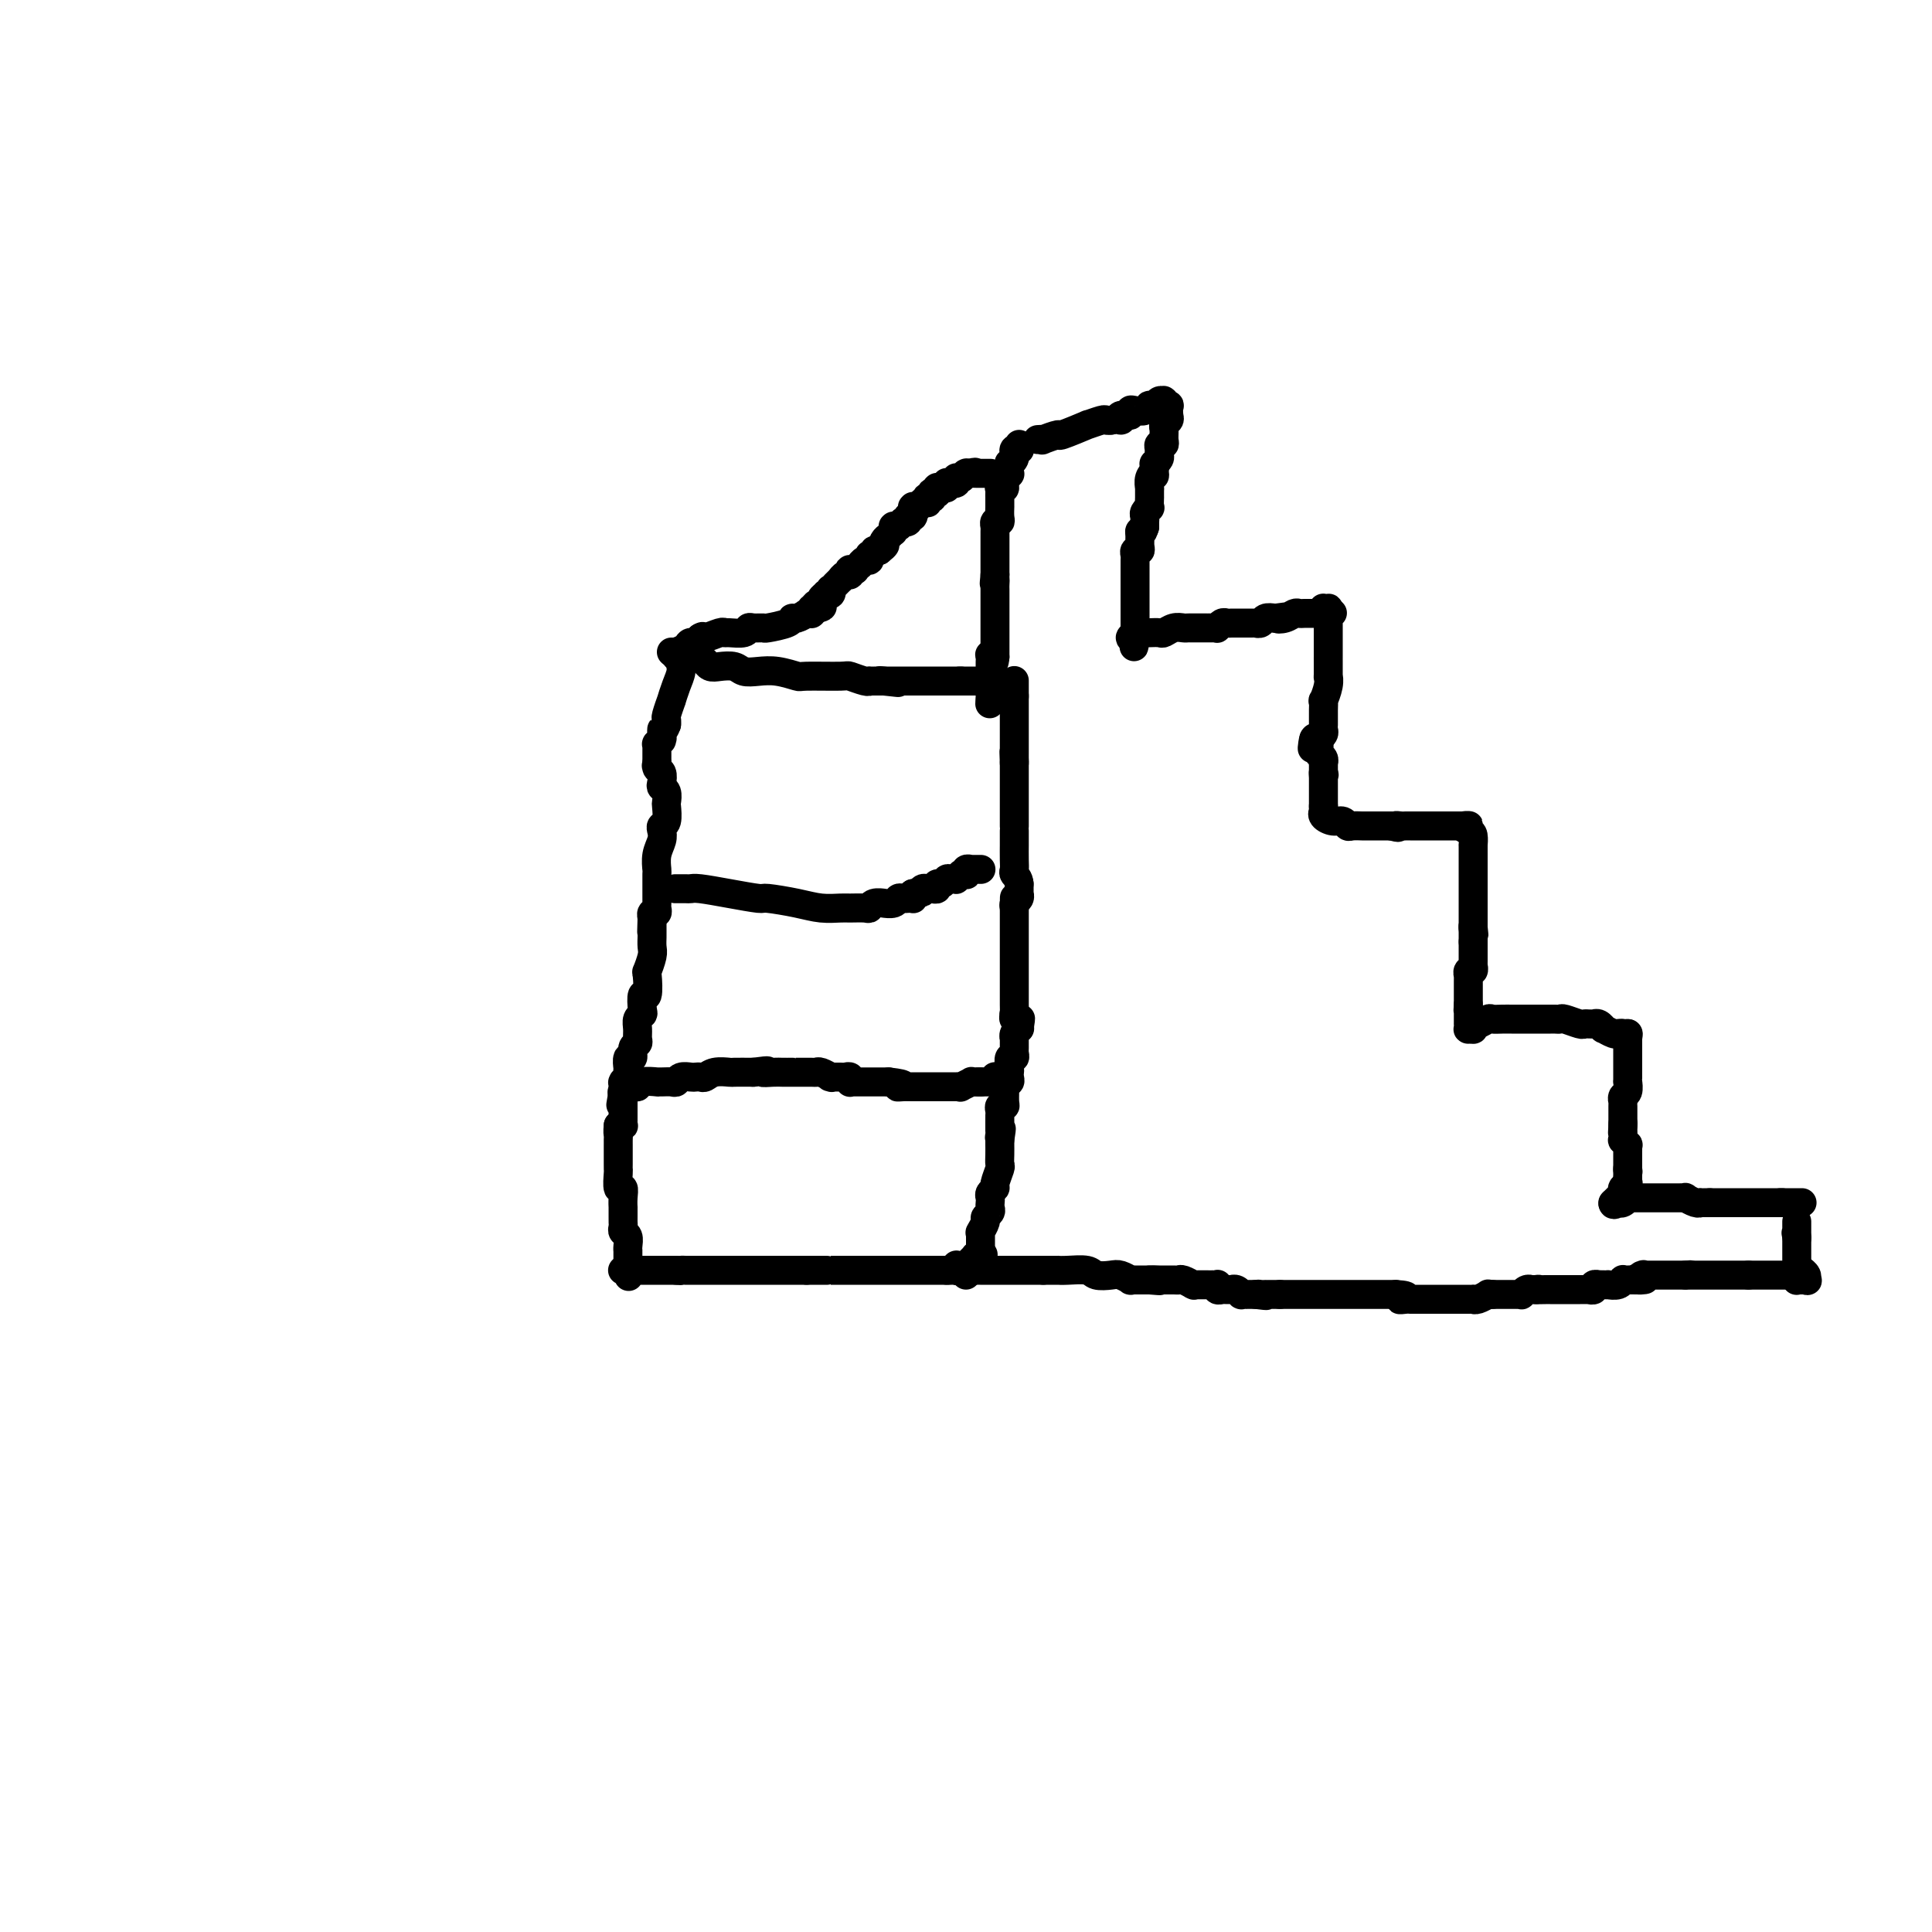 <svg viewBox='0 0 400 400' version='1.1' xmlns='http://www.w3.org/2000/svg' xmlns:xlink='http://www.w3.org/1999/xlink'><g fill='none' stroke='#000000' stroke-width='6' stroke-linecap='round' stroke-linejoin='round'><path d='M142,136c0.119,-0.070 0.238,-0.140 0,0c-0.238,0.140 -0.833,0.490 -1,1c-0.167,0.510 0.095,1.181 0,2c-0.095,0.819 -0.547,1.788 -1,3c-0.453,1.212 -0.906,2.667 -1,3c-0.094,0.333 0.171,-0.457 0,0c-0.171,0.457 -0.777,2.162 -1,3c-0.223,0.838 -0.064,0.811 0,1c0.064,0.189 0.032,0.595 0,1'/><path d='M138,150c-0.846,2.272 -0.963,0.953 -1,1c-0.037,0.047 0.004,1.462 0,2c-0.004,0.538 -0.054,0.199 0,0c0.054,-0.199 0.211,-0.260 0,0c-0.211,0.260 -0.788,0.840 -1,1c-0.212,0.160 -0.057,-0.102 0,0c0.057,0.102 0.015,0.566 0,1c-0.015,0.434 -0.004,0.837 0,1c0.004,0.163 0.001,0.085 0,0c-0.001,-0.085 -0.000,-0.177 0,0c0.000,0.177 0.000,0.622 0,1c-0.000,0.378 -0.000,0.689 0,1'/><path d='M136,158c-0.293,1.185 -0.027,0.149 0,0c0.027,-0.149 -0.185,0.589 0,1c0.185,0.411 0.768,0.496 1,1c0.232,0.504 0.115,1.428 0,2c-0.115,0.572 -0.226,0.791 0,1c0.226,0.209 0.789,0.409 1,1c0.211,0.591 0.070,1.572 0,2c-0.070,0.428 -0.070,0.302 0,1c0.070,0.698 0.211,2.220 0,3c-0.211,0.780 -0.775,0.819 -1,1c-0.225,0.181 -0.113,0.505 0,1c0.113,0.495 0.226,1.163 0,2c-0.226,0.837 -0.793,1.844 -1,3c-0.207,1.156 -0.055,2.460 0,3c0.055,0.540 0.015,0.315 0,1c-0.015,0.685 -0.003,2.279 0,3c0.003,0.721 -0.003,0.571 0,1c0.003,0.429 0.015,1.439 0,2c-0.015,0.561 -0.056,0.672 0,1c0.056,0.328 0.211,0.871 0,1c-0.211,0.129 -0.788,-0.158 -1,0c-0.212,0.158 -0.061,0.759 0,1c0.061,0.241 0.030,0.120 0,0'/><path d='M135,190c-0.155,5.194 -0.041,2.180 0,1c0.041,-1.180 0.011,-0.524 0,0c-0.011,0.524 -0.003,0.917 0,1c0.003,0.083 0.002,-0.145 0,0c-0.002,0.145 -0.004,0.663 0,1c0.004,0.337 0.015,0.492 0,1c-0.015,0.508 -0.056,1.367 0,2c0.056,0.633 0.207,1.039 0,2c-0.207,0.961 -0.774,2.478 -1,3c-0.226,0.522 -0.112,0.048 0,1c0.112,0.952 0.222,3.329 0,4c-0.222,0.671 -0.777,-0.364 -1,0c-0.223,0.364 -0.112,2.129 0,3c0.112,0.871 0.227,0.850 0,1c-0.227,0.150 -0.797,0.473 -1,1c-0.203,0.527 -0.039,1.260 0,2c0.039,0.740 -0.046,1.489 0,2c0.046,0.511 0.222,0.786 0,1c-0.222,0.214 -0.844,0.367 -1,1c-0.156,0.633 0.154,1.747 0,2c-0.154,0.253 -0.772,-0.354 -1,0c-0.228,0.354 -0.065,1.668 0,2c0.065,0.332 0.031,-0.317 0,0c-0.031,0.317 -0.061,1.601 0,2c0.061,0.399 0.212,-0.085 0,0c-0.212,0.085 -0.789,0.740 -1,1c-0.211,0.260 -0.057,0.125 0,0c0.057,-0.125 0.015,-0.240 0,0c-0.015,0.240 -0.004,0.834 0,1c0.004,0.166 0.001,-0.095 0,0c-0.001,0.095 -0.001,0.548 0,1'/><path d='M129,226c-0.928,5.504 -0.249,1.264 0,0c0.249,-1.264 0.067,0.449 0,1c-0.067,0.551 -0.018,-0.060 0,0c0.018,0.060 0.005,0.791 0,1c-0.005,0.209 -0.001,-0.103 0,0c0.001,0.103 0.000,0.620 0,1c-0.000,0.380 -0.000,0.623 0,1c0.000,0.377 -0.000,0.890 0,1c0.000,0.110 0.001,-0.181 0,0c-0.001,0.181 -0.004,0.833 0,1c0.004,0.167 0.015,-0.151 0,0c-0.015,0.151 -0.056,0.773 0,1c0.056,0.227 0.207,0.061 0,0c-0.207,-0.061 -0.774,-0.017 -1,0c-0.226,0.017 -0.113,0.009 0,0'/><path d='M128,233c-0.155,1.494 -0.041,1.727 0,2c0.041,0.273 0.011,0.584 0,1c-0.011,0.416 -0.003,0.937 0,1c0.003,0.063 0.001,-0.333 0,0c-0.001,0.333 0.000,1.396 0,2c-0.000,0.604 -0.001,0.748 0,1c0.001,0.252 0.004,0.612 0,1c-0.004,0.388 -0.015,0.803 0,1c0.015,0.197 0.057,0.176 0,1c-0.057,0.824 -0.211,2.492 0,3c0.211,0.508 0.789,-0.144 1,0c0.211,0.144 0.057,1.085 0,2c-0.057,0.915 -0.015,1.803 0,2c0.015,0.197 0.003,-0.298 0,0c-0.003,0.298 0.003,1.388 0,2c-0.003,0.612 -0.015,0.745 0,1c0.015,0.255 0.057,0.633 0,1c-0.057,0.367 -0.211,0.724 0,1c0.211,0.276 0.789,0.470 1,1c0.211,0.530 0.057,1.395 0,2c-0.057,0.605 -0.015,0.951 0,1c0.015,0.049 0.004,-0.197 0,0c-0.004,0.197 -0.001,0.838 0,1c0.001,0.162 0.000,-0.153 0,0c-0.000,0.153 -0.000,0.776 0,1c0.000,0.224 0.000,0.050 0,0c-0.000,-0.050 -0.000,0.025 0,0c0.000,-0.025 0.000,-0.150 0,0c-0.000,0.150 -0.000,0.575 0,1'/><path d='M130,262c0.309,4.482 0.083,1.187 0,0c-0.083,-1.187 -0.022,-0.265 0,0c0.022,0.265 0.006,-0.125 0,0c-0.006,0.125 -0.002,0.766 0,1c0.002,0.234 0.002,0.063 0,0c-0.002,-0.063 -0.004,-0.017 0,0c0.004,0.017 0.015,0.005 0,0c-0.015,-0.005 -0.057,-0.001 0,0c0.057,0.001 0.211,0.000 0,0c-0.211,-0.000 -0.789,-0.000 -1,0c-0.211,0.000 -0.056,0.000 0,0c0.056,-0.000 0.014,-0.000 0,0c-0.014,0.000 0.000,0.000 0,0c-0.000,-0.000 -0.015,-0.000 0,0c0.015,0.000 0.059,0.000 0,0c-0.059,-0.000 -0.223,-0.000 0,0c0.223,0.000 0.832,0.000 1,0c0.168,-0.000 -0.106,-0.000 0,0c0.106,0.000 0.591,0.000 1,0c0.409,-0.000 0.743,-0.000 1,0c0.257,0.000 0.436,0.000 1,0c0.564,-0.000 1.514,-0.000 2,0c0.486,0.000 0.509,0.000 1,0c0.491,-0.000 1.451,-0.000 2,0c0.549,0.000 0.686,0.000 1,0c0.314,-0.000 0.804,-0.000 1,0c0.196,0.000 0.098,0.000 0,0'/><path d='M140,263c1.705,0.155 0.969,0.041 1,0c0.031,-0.041 0.831,-0.011 1,0c0.169,0.011 -0.293,0.003 0,0c0.293,-0.003 1.339,-0.001 2,0c0.661,0.001 0.936,0.000 1,0c0.064,-0.000 -0.082,-0.000 0,0c0.082,0.000 0.393,0.000 1,0c0.607,-0.000 1.511,-0.000 2,0c0.489,0.000 0.563,0.000 1,0c0.437,-0.000 1.238,-0.000 2,0c0.762,0.000 1.485,0.000 2,0c0.515,-0.000 0.820,-0.000 1,0c0.180,0.000 0.234,0.000 1,0c0.766,-0.000 2.243,-0.000 3,0c0.757,0.000 0.794,0.000 1,0c0.206,-0.000 0.581,-0.000 1,0c0.419,0.000 0.883,0.000 1,0c0.117,-0.000 -0.113,-0.000 0,0c0.113,0.000 0.569,0.000 1,0c0.431,-0.000 0.836,-0.000 1,0c0.164,0.000 0.086,0.000 0,0c-0.086,-0.000 -0.182,0.000 0,0c0.182,0.000 0.641,0.000 1,0c0.359,0.000 0.618,0.000 1,0c0.382,0.000 0.886,0.000 1,0c0.114,0.000 -0.162,0.000 0,0c0.162,0.000 0.760,0.000 1,0c0.240,0.000 0.120,0.000 0,0'/><path d='M167,263c4.663,0.000 2.820,0.000 2,0c-0.820,0.000 -0.618,0.000 0,0c0.618,0.000 1.652,0.000 2,0c0.348,0.000 0.010,0.000 0,0c-0.010,0.000 0.307,0.000 1,0c0.693,0.000 1.762,0.000 2,0c0.238,0.000 -0.357,-0.000 0,0c0.357,0.000 1.665,0.000 3,0c1.335,0.000 2.698,-0.000 3,0c0.302,0.000 -0.458,0.000 0,0c0.458,0.000 2.133,0.000 3,0c0.867,0.000 0.926,0.000 2,0c1.074,-0.000 3.163,0.000 4,0c0.837,0.000 0.421,0.000 1,0c0.579,0.000 2.154,0.000 3,0c0.846,0.000 0.962,0.000 1,0c0.038,0.000 -0.004,0.000 0,0c0.004,0.000 0.054,0.000 0,0c-0.054,0.000 -0.212,0.000 0,0c0.212,0.000 0.793,0.000 1,0c0.207,0.000 0.042,0.000 0,0c-0.042,0.000 0.041,0.000 0,0c-0.041,0.000 -0.207,0.000 0,0c0.207,0.000 0.788,0.000 1,0c0.212,0.000 0.057,0.000 0,0c-0.057,0.000 -0.016,0.000 0,0c0.016,0.000 0.008,0.000 0,0'/><path d='M196,263c4.729,-0.001 2.052,-0.004 1,0c-1.052,0.004 -0.478,0.015 0,0c0.478,-0.015 0.859,-0.057 1,0c0.141,0.057 0.042,0.211 0,0c-0.042,-0.211 -0.026,-0.789 0,-1c0.026,-0.211 0.063,-0.057 0,0c-0.063,0.057 -0.227,0.015 0,0c0.227,-0.015 0.846,-0.004 1,0c0.154,0.004 -0.156,0.002 0,0c0.156,-0.002 0.778,-0.004 1,0c0.222,0.004 0.046,0.015 0,0c-0.046,-0.015 0.040,-0.057 0,0c-0.040,0.057 -0.207,0.211 0,0c0.207,-0.211 0.786,-0.788 1,-1c0.214,-0.212 0.061,-0.061 0,0c-0.061,0.061 -0.031,0.030 0,0c0.031,-0.030 0.061,-0.061 0,0c-0.061,0.061 -0.214,0.212 0,0c0.214,-0.212 0.793,-0.789 1,-1c0.207,-0.211 0.041,-0.057 0,0c-0.041,0.057 0.041,0.015 0,0c-0.041,-0.015 -0.207,-0.004 0,0c0.207,0.004 0.786,0.001 1,0c0.214,-0.001 0.061,-0.000 0,0c-0.061,0.000 -0.031,0.000 0,0'/><path d='M203,260c1.083,-0.464 0.290,-0.124 0,0c-0.290,0.124 -0.078,0.033 0,0c0.078,-0.033 0.021,-0.009 0,0c-0.021,0.009 -0.006,0.003 0,0c0.006,-0.003 0.003,-0.001 0,0'/><path d='M203,260c-0.000,-0.228 -0.000,-0.797 0,-1c0.000,-0.203 0.000,-0.039 0,0c-0.000,0.039 -0.000,-0.046 0,0c0.000,0.046 0.000,0.224 0,0c-0.000,-0.224 -0.000,-0.849 0,-1c0.000,-0.151 0.000,0.171 0,0c-0.000,-0.171 -0.000,-0.834 0,-1c0.000,-0.166 0.000,0.165 0,0c-0.000,-0.165 -0.001,-0.827 0,-1c0.001,-0.173 0.004,0.143 0,0c-0.004,-0.143 -0.016,-0.745 0,-1c0.016,-0.255 0.061,-0.162 0,0c-0.061,0.162 -0.226,0.394 0,0c0.226,-0.394 0.845,-1.415 1,-2c0.155,-0.585 -0.154,-0.734 0,-1c0.154,-0.266 0.772,-0.648 1,-1c0.228,-0.352 0.065,-0.672 0,-1c-0.065,-0.328 -0.033,-0.663 0,-1c0.033,-0.337 0.065,-0.675 0,-1c-0.065,-0.325 -0.228,-0.635 0,-1c0.228,-0.365 0.846,-0.783 1,-1c0.154,-0.217 -0.155,-0.234 0,-1c0.155,-0.766 0.774,-2.283 1,-3c0.226,-0.717 0.061,-0.636 0,-1c-0.061,-0.364 -0.016,-1.173 0,-2c0.016,-0.827 0.004,-1.672 0,-2c-0.004,-0.328 -0.001,-0.139 0,0c0.001,0.139 0.000,0.230 0,0c-0.000,-0.230 -0.000,-0.780 0,-1c0.000,-0.220 0.000,-0.110 0,0'/><path d='M207,236c0.619,-3.957 0.166,-1.849 0,-1c-0.166,0.849 -0.044,0.437 0,0c0.044,-0.437 0.012,-0.901 0,-1c-0.012,-0.099 -0.003,0.167 0,0c0.003,-0.167 0.001,-0.766 0,-1c-0.001,-0.234 0.000,-0.104 0,0c-0.000,0.104 -0.001,0.182 0,0c0.001,-0.182 0.004,-0.623 0,-1c-0.004,-0.377 -0.015,-0.691 0,-1c0.015,-0.309 0.057,-0.615 0,-1c-0.057,-0.385 -0.212,-0.850 0,-1c0.212,-0.150 0.793,0.013 1,0c0.207,-0.013 0.041,-0.203 0,-1c-0.041,-0.797 0.041,-2.203 0,-3c-0.041,-0.797 -0.207,-0.986 0,-1c0.207,-0.014 0.786,0.146 1,0c0.214,-0.146 0.061,-0.599 0,-1c-0.061,-0.401 -0.030,-0.752 0,-1c0.030,-0.248 0.061,-0.394 0,-1c-0.061,-0.606 -0.212,-1.673 0,-2c0.212,-0.327 0.789,0.085 1,0c0.211,-0.085 0.055,-0.667 0,-1c-0.055,-0.333 -0.011,-0.419 0,-1c0.011,-0.581 -0.011,-1.659 0,-2c0.011,-0.341 0.054,0.053 0,0c-0.054,-0.053 -0.207,-0.553 0,-1c0.207,-0.447 0.773,-0.842 1,-1c0.227,-0.158 0.113,-0.079 0,0'/><path d='M211,213c0.603,-3.721 0.110,-1.523 0,-1c-0.110,0.523 0.163,-0.628 0,-1c-0.163,-0.372 -0.761,0.037 -1,0c-0.239,-0.037 -0.120,-0.518 0,-1'/><path d='M210,210c-0.155,-0.373 -0.041,0.195 0,0c0.041,-0.195 0.011,-1.153 0,-2c-0.011,-0.847 -0.003,-1.584 0,-2c0.003,-0.416 0.001,-0.511 0,-1c-0.001,-0.489 -0.000,-1.373 0,-2c0.000,-0.627 0.000,-0.999 0,-1c-0.000,-0.001 -0.000,0.369 0,0c0.000,-0.369 0.000,-1.476 0,-2c-0.000,-0.524 -0.000,-0.465 0,-1c0.000,-0.535 0.000,-1.664 0,-2c-0.000,-0.336 -0.000,0.121 0,0c0.000,-0.121 0.000,-0.821 0,-1c-0.000,-0.179 -0.000,0.163 0,0c0.000,-0.163 0.000,-0.832 0,-1c-0.000,-0.168 -0.000,0.165 0,0c0.000,-0.165 0.000,-0.828 0,-1c-0.000,-0.172 -0.000,0.147 0,0c0.000,-0.147 0.000,-0.760 0,-1c-0.000,-0.240 -0.000,-0.106 0,0c0.000,0.106 0.000,0.183 0,0c-0.000,-0.183 -0.000,-0.627 0,-1c0.000,-0.373 0.000,-0.674 0,-1c-0.000,-0.326 0.000,-0.675 0,-1c0.000,-0.325 0.000,-0.626 0,-1c0.000,-0.374 0.000,-0.821 0,-1c0.000,-0.179 0.000,-0.089 0,0'/><path d='M210,188c0.016,-3.642 0.057,-1.747 0,-1c-0.057,0.747 -0.211,0.345 0,0c0.211,-0.345 0.789,-0.632 1,-1c0.211,-0.368 0.057,-0.816 0,-1c-0.057,-0.184 -0.015,-0.105 0,0c0.015,0.105 0.004,0.234 0,0c-0.004,-0.234 -0.001,-0.832 0,-1c0.001,-0.168 0.000,0.095 0,0c-0.000,-0.095 -0.000,-0.547 0,-1'/><path d='M211,183c-0.072,-1.184 -0.751,-1.645 -1,-2c-0.249,-0.355 -0.067,-0.603 0,-1c0.067,-0.397 0.018,-0.944 0,-2c-0.018,-1.056 -0.005,-2.622 0,-3c0.005,-0.378 0.001,0.432 0,0c-0.001,-0.432 -0.000,-2.106 0,-3c0.000,-0.894 0.000,-1.009 0,-1c-0.000,0.009 -0.000,0.143 0,0c0.000,-0.143 0.000,-0.564 0,-1c-0.000,-0.436 -0.000,-0.887 0,-1c0.000,-0.113 0.000,0.113 0,0c-0.000,-0.113 -0.000,-0.567 0,-1c0.000,-0.433 0.000,-0.847 0,-1c-0.000,-0.153 -0.000,-0.044 0,0c0.000,0.044 0.000,0.023 0,0c-0.000,-0.023 -0.000,-0.048 0,0c0.000,0.048 0.000,0.168 0,0c-0.000,-0.168 -0.000,-0.623 0,-1c0.000,-0.377 0.000,-0.676 0,-1c-0.000,-0.324 -0.000,-0.675 0,-1c0.000,-0.325 0.000,-0.626 0,-1c-0.000,-0.374 -0.000,-0.821 0,-1c0.000,-0.179 0.000,-0.091 0,0c-0.000,0.091 0.000,0.183 0,0c0.000,-0.183 0.000,-0.641 0,-1c0.000,-0.359 0.000,-0.618 0,-1c0.000,-0.382 0.000,-0.887 0,-1c0.000,-0.113 0.000,0.166 0,0c0.000,-0.166 0.000,-0.775 0,-1c0.000,-0.225 0.000,-0.064 0,0c0.000,0.064 0.000,0.032 0,0'/><path d='M210,158c-0.155,-4.111 -0.041,-1.889 0,-1c0.041,0.889 0.011,0.444 0,0c-0.011,-0.444 -0.003,-0.889 0,-1c0.003,-0.111 0.001,0.110 0,0c-0.001,-0.110 -0.000,-0.552 0,-1c0.000,-0.448 0.000,-0.904 0,-1c-0.000,-0.096 -0.000,0.167 0,0c0.000,-0.167 0.000,-0.763 0,-1c-0.000,-0.237 -0.000,-0.115 0,0c0.000,0.115 0.000,0.224 0,0c-0.000,-0.224 -0.000,-0.782 0,-1c0.000,-0.218 0.000,-0.097 0,0c-0.000,0.097 -0.000,0.171 0,0c0.000,-0.171 0.000,-0.585 0,-1c-0.000,-0.415 -0.000,-0.829 0,-1c0.000,-0.171 0.000,-0.099 0,0c-0.000,0.099 -0.000,0.224 0,0c0.000,-0.224 0.000,-0.796 0,-1c-0.000,-0.204 -0.000,-0.040 0,0c0.000,0.040 0.000,-0.046 0,0c-0.000,0.046 -0.000,0.223 0,0c0.000,-0.223 0.000,-0.847 0,-1c-0.000,-0.153 0.000,0.166 0,0c0.000,-0.166 0.000,-0.815 0,-1c0.000,-0.185 0.000,0.094 0,0c0.000,-0.094 0.000,-0.560 0,-1c0.000,-0.440 0.000,-0.853 0,-1c0.000,-0.147 0.000,-0.029 0,0c0.000,0.029 0.000,-0.031 0,0c0.000,0.031 0.000,0.152 0,0c0.000,-0.152 0.000,-0.576 0,-1'/><path d='M210,144c0.000,-2.162 0.000,-0.565 0,0c0.000,0.565 0.000,0.100 0,0c0.000,-0.100 0.000,0.166 0,0c0.000,-0.166 0.000,-0.762 0,-1c0.000,-0.238 0.000,-0.117 0,0c0.000,0.117 0.000,0.228 0,0c0.000,-0.228 -0.000,-0.797 0,-1c0.000,-0.203 0.000,-0.040 0,0c0.000,0.040 0.000,-0.042 0,0c0.000,0.042 0.000,0.207 0,0c0.000,-0.207 0.000,-0.787 0,-1c0.000,-0.213 -0.000,-0.061 0,0c0.000,0.061 0.000,0.030 0,0'/><path d='M129,226c-0.198,0.121 -0.395,0.243 0,0c0.395,-0.243 1.384,-0.850 2,-1c0.616,-0.150 0.861,0.156 1,0c0.139,-0.156 0.174,-0.774 1,-1c0.826,-0.226 2.445,-0.060 3,0c0.555,0.060 0.045,0.012 0,0c-0.045,-0.012 0.373,0.011 1,0c0.627,-0.011 1.463,-0.055 2,0c0.537,0.055 0.774,0.211 1,0c0.226,-0.211 0.441,-0.788 1,-1c0.559,-0.212 1.461,-0.061 2,0c0.539,0.061 0.716,0.030 1,0c0.284,-0.030 0.676,-0.061 1,0c0.324,0.061 0.581,0.212 1,0c0.419,-0.212 0.999,-0.789 2,-1c1.001,-0.211 2.423,-0.057 3,0c0.577,0.057 0.308,0.016 1,0c0.692,-0.016 2.346,-0.008 4,0'/><path d='M156,222c4.536,-0.619 2.378,-0.166 2,0c-0.378,0.166 1.026,0.044 2,0c0.974,-0.044 1.519,-0.012 2,0c0.481,0.012 0.896,0.003 1,0c0.104,-0.003 -0.105,-0.001 0,0c0.105,0.001 0.525,0.001 1,0c0.475,-0.001 1.005,-0.001 1,0c-0.005,0.001 -0.544,0.004 0,0c0.544,-0.004 2.171,-0.015 3,0c0.829,0.015 0.861,0.057 1,0c0.139,-0.057 0.384,-0.211 1,0c0.616,0.211 1.604,0.789 2,1c0.396,0.211 0.201,0.056 0,0c-0.201,-0.056 -0.408,-0.011 0,0c0.408,0.011 1.430,-0.011 2,0c0.570,0.011 0.688,0.056 1,0c0.312,-0.056 0.820,-0.211 1,0c0.180,0.211 0.033,0.789 0,1c-0.033,0.211 0.047,0.057 0,0c-0.047,-0.057 -0.220,-0.015 0,0c0.220,0.015 0.834,0.004 1,0c0.166,-0.004 -0.115,-0.001 0,0c0.115,0.001 0.627,0.000 1,0c0.373,-0.000 0.606,-0.000 1,0c0.394,0.000 0.948,0.000 1,0c0.052,-0.000 -0.398,-0.000 0,0c0.398,0.000 1.646,0.000 2,0c0.354,-0.000 -0.184,-0.000 0,0c0.184,0.000 1.092,0.000 2,0'/><path d='M184,224c4.740,0.536 2.591,0.876 2,1c-0.591,0.124 0.378,0.033 1,0c0.622,-0.033 0.898,-0.009 1,0c0.102,0.009 0.029,0.002 1,0c0.971,-0.002 2.985,-0.001 4,0c1.015,0.001 1.031,0.000 1,0c-0.031,-0.000 -0.109,-0.000 0,0c0.109,0.000 0.405,0.001 1,0c0.595,-0.001 1.488,-0.004 2,0c0.512,0.004 0.644,0.015 1,0c0.356,-0.015 0.936,-0.057 1,0c0.064,0.057 -0.389,0.211 0,0c0.389,-0.211 1.620,-0.789 2,-1c0.380,-0.211 -0.091,-0.057 0,0c0.091,0.057 0.742,0.015 1,0c0.258,-0.015 0.122,-0.004 0,0c-0.122,0.004 -0.229,0.001 0,0c0.229,-0.001 0.793,-0.000 1,0c0.207,0.000 0.056,0.000 0,0c-0.056,-0.000 -0.016,-0.000 0,0c0.016,0.000 0.008,0.000 0,0'/><path d='M203,224c2.939,-0.000 0.786,-0.000 0,0c-0.786,0.000 -0.207,0.000 0,0c0.207,-0.000 0.041,-0.000 0,0c-0.041,0.000 0.042,0.000 0,0c-0.042,-0.000 -0.208,-0.000 0,0c0.208,0.000 0.792,0.000 1,0c0.208,-0.000 0.042,-0.000 0,0c-0.042,0.000 0.042,0.000 0,0c-0.042,-0.000 -0.208,-0.000 0,0c0.208,0.000 0.792,0.000 1,0c0.208,-0.000 0.042,-0.000 0,0c-0.042,0.000 0.041,0.000 0,0c-0.041,-0.000 -0.207,-0.000 0,0c0.207,0.000 0.788,0.001 1,0c0.212,-0.001 0.057,-0.004 0,0c-0.057,0.004 -0.015,0.015 0,0c0.015,-0.015 0.004,-0.057 0,0c-0.004,0.057 -0.001,0.211 0,0c0.001,-0.211 -0.001,-0.789 0,-1c0.001,-0.211 0.003,-0.057 0,0c-0.003,0.057 -0.011,0.015 0,0c0.011,-0.015 0.041,-0.004 0,0c-0.041,0.004 -0.155,0.001 0,0c0.155,-0.001 0.577,-0.001 1,0'/><path d='M207,223c0.667,-0.167 0.333,-0.083 0,0'/><path d='M140,184c-0.203,0.002 -0.405,0.003 0,0c0.405,-0.003 1.419,-0.011 2,0c0.581,0.011 0.729,0.041 1,0c0.271,-0.041 0.666,-0.152 2,0c1.334,0.152 3.609,0.566 6,1c2.391,0.434 4.899,0.887 6,1c1.101,0.113 0.793,-0.113 2,0c1.207,0.113 3.927,0.566 6,1c2.073,0.434 3.497,0.849 5,1c1.503,0.151 3.084,0.037 4,0c0.916,-0.037 1.168,0.004 2,0c0.832,-0.004 2.246,-0.054 3,0c0.754,0.054 0.850,0.212 1,0c0.150,-0.212 0.355,-0.793 1,-1c0.645,-0.207 1.731,-0.042 2,0c0.269,0.042 -0.279,-0.041 0,0c0.279,0.041 1.385,0.207 2,0c0.615,-0.207 0.739,-0.787 1,-1c0.261,-0.213 0.658,-0.060 1,0c0.342,0.060 0.628,0.026 1,0c0.372,-0.026 0.831,-0.046 1,0c0.169,0.046 0.048,0.156 0,0c-0.048,-0.156 -0.024,-0.578 0,-1'/><path d='M189,185c3.179,-0.480 1.625,-0.182 1,0c-0.625,0.182 -0.321,0.246 0,0c0.321,-0.246 0.660,-0.802 1,-1c0.340,-0.198 0.683,-0.038 1,0c0.317,0.038 0.610,-0.046 1,0c0.390,0.046 0.878,0.223 1,0c0.122,-0.223 -0.121,-0.845 0,-1c0.121,-0.155 0.606,0.156 1,0c0.394,-0.156 0.698,-0.778 1,-1c0.302,-0.222 0.602,-0.045 1,0c0.398,0.045 0.895,-0.041 1,0c0.105,0.041 -0.182,0.208 0,0c0.182,-0.208 0.832,-0.792 1,-1c0.168,-0.208 -0.147,-0.042 0,0c0.147,0.042 0.757,-0.041 1,0c0.243,0.041 0.117,0.207 0,0c-0.117,-0.207 -0.227,-0.788 0,-1c0.227,-0.212 0.792,-0.057 1,0c0.208,0.057 0.060,0.015 0,0c-0.060,-0.015 -0.030,-0.004 0,0c0.030,0.004 0.061,0.001 0,0c-0.061,-0.001 -0.213,-0.000 0,0c0.213,0.000 0.793,0.000 1,0c0.207,-0.000 0.041,-0.000 0,0c-0.041,0.000 0.041,0.000 0,0c-0.041,-0.000 -0.207,-0.000 0,0c0.207,0.000 0.786,0.000 1,0c0.214,-0.000 0.061,-0.000 0,0c-0.061,0.000 -0.031,0.000 0,0'/><path d='M146,137c-0.074,-0.111 -0.148,-0.222 0,0c0.148,0.222 0.517,0.778 1,1c0.483,0.222 1.079,0.111 2,0c0.921,-0.111 2.167,-0.222 3,0c0.833,0.222 1.254,0.777 2,1c0.746,0.223 1.819,0.112 3,0c1.181,-0.112 2.471,-0.227 4,0c1.529,0.227 3.295,0.797 4,1c0.705,0.203 0.347,0.040 2,0c1.653,-0.040 5.318,0.042 7,0c1.682,-0.042 1.383,-0.207 2,0c0.617,0.207 2.152,0.788 3,1c0.848,0.212 1.011,0.057 1,0c-0.011,-0.057 -0.195,-0.015 0,0c0.195,0.015 0.771,0.004 1,0c0.229,-0.004 0.113,-0.001 0,0c-0.113,0.001 -0.224,0.000 0,0c0.224,-0.000 0.782,-0.000 1,0c0.218,0.000 0.097,0.000 0,0c-0.097,-0.000 -0.171,-0.000 0,0c0.171,0.000 0.585,0.000 1,0'/><path d='M183,141c5.724,0.619 1.533,0.166 0,0c-1.533,-0.166 -0.407,-0.044 0,0c0.407,0.044 0.095,0.012 0,0c-0.095,-0.012 0.026,-0.003 0,0c-0.026,0.003 -0.199,0.001 0,0c0.199,-0.001 0.770,-0.000 1,0c0.230,0.000 0.118,0.000 0,0c-0.118,-0.000 -0.244,-0.000 0,0c0.244,0.000 0.856,0.000 1,0c0.144,-0.000 -0.182,-0.000 0,0c0.182,0.000 0.871,0.000 1,0c0.129,-0.000 -0.304,-0.000 0,0c0.304,0.000 1.343,0.000 2,0c0.657,-0.000 0.930,-0.000 1,0c0.070,0.000 -0.065,0.000 0,0c0.065,-0.000 0.328,-0.000 1,0c0.672,0.000 1.752,0.000 2,0c0.248,-0.000 -0.337,-0.000 0,0c0.337,0.000 1.597,0.000 2,0c0.403,-0.000 -0.051,-0.000 0,0c0.051,0.000 0.606,0.000 1,0c0.394,-0.000 0.627,-0.000 1,0c0.373,0.000 0.884,0.000 1,0c0.116,-0.000 -0.165,0.000 0,0c0.165,0.000 0.777,0.000 1,0c0.223,0.000 0.059,0.000 0,0c-0.059,0.000 -0.013,0.000 0,0c0.013,0.000 -0.007,0.000 0,0c0.007,0.000 0.040,0.000 0,0c-0.040,0.000 -0.154,0.000 0,0c0.154,0.000 0.577,0.000 1,0'/><path d='M199,141c2.476,0.000 0.667,0.000 0,0c-0.667,0.000 -0.193,0.000 0,0c0.193,0.000 0.105,-0.000 0,0c-0.105,0.000 -0.225,0.000 0,0c0.225,0.000 0.796,0.000 1,0c0.204,0.000 0.040,0.000 0,0c-0.040,0.000 0.042,0.000 0,0c-0.042,0.000 -0.208,0.000 0,0c0.208,0.000 0.792,0.000 1,0c0.208,0.000 0.042,0.000 0,0c-0.042,0.000 0.042,0.000 0,0c-0.042,0.000 -0.208,0.000 0,0c0.208,0.000 0.792,-0.000 1,0c0.208,0.000 0.042,0.000 0,0c-0.042,0.000 0.041,0.000 0,0c-0.041,0.000 -0.207,0.000 0,0c0.207,0.000 0.788,0.000 1,0c0.212,0.000 0.057,0.000 0,0c-0.057,0.000 -0.015,0.000 0,0c0.015,0.000 0.004,0.000 0,0c-0.004,0.000 -0.001,0.000 0,0c0.001,0.000 0.000,0.000 0,0c-0.000,0.000 -0.000,0.000 0,0c0.000,0.000 0.000,0.000 0,0c-0.000,0.000 -0.000,0.000 0,0'/><path d='M215,91c-0.138,0.009 -0.277,0.019 0,0c0.277,-0.019 0.969,-0.065 1,0c0.031,0.065 -0.601,0.243 0,0c0.601,-0.243 2.434,-0.906 3,-1c0.566,-0.094 -0.136,0.381 1,0c1.136,-0.381 4.111,-1.619 5,-2c0.889,-0.381 -0.308,0.094 0,0c0.308,-0.094 2.121,-0.756 3,-1c0.879,-0.244 0.822,-0.070 1,0c0.178,0.070 0.589,0.035 1,0'/><path d='M230,87c2.807,-0.554 2.323,0.062 2,0c-0.323,-0.062 -0.487,-0.800 0,-1c0.487,-0.200 1.623,0.139 2,0c0.377,-0.139 -0.005,-0.755 0,-1c0.005,-0.245 0.397,-0.117 1,0c0.603,0.117 1.418,0.224 2,0c0.582,-0.224 0.930,-0.778 1,-1c0.070,-0.222 -0.139,-0.112 0,0c0.139,0.112 0.626,0.227 1,0c0.374,-0.227 0.635,-0.794 1,-1c0.365,-0.206 0.834,-0.051 1,0c0.166,0.051 0.031,-0.002 0,0c-0.031,0.002 0.044,0.060 0,0c-0.044,-0.060 -0.207,-0.237 0,0c0.207,0.237 0.784,0.890 1,1c0.216,0.110 0.072,-0.322 0,0c-0.072,0.322 -0.072,1.399 0,2c0.072,0.601 0.217,0.725 0,1c-0.217,0.275 -0.794,0.700 -1,1c-0.206,0.300 -0.041,0.476 0,1c0.041,0.524 -0.042,1.397 0,2c0.042,0.603 0.208,0.935 0,1c-0.208,0.065 -0.792,-0.136 -1,0c-0.208,0.136 -0.042,0.610 0,1c0.042,0.390 -0.041,0.696 0,1c0.041,0.304 0.207,0.607 0,1c-0.207,0.393 -0.786,0.875 -1,1c-0.214,0.125 -0.061,-0.107 0,0c0.061,0.107 0.031,0.554 0,1'/><path d='M239,97c-0.094,2.363 0.171,1.272 0,1c-0.171,-0.272 -0.778,0.275 -1,1c-0.222,0.725 -0.059,1.628 0,2c0.059,0.372 0.016,0.213 0,0c-0.016,-0.213 -0.003,-0.478 0,0c0.003,0.478 -0.003,1.700 0,2c0.003,0.300 0.015,-0.323 0,0c-0.015,0.323 -0.057,1.593 0,2c0.057,0.407 0.211,-0.049 0,0c-0.211,0.049 -0.789,0.602 -1,1c-0.211,0.398 -0.057,0.642 0,1c0.057,0.358 0.015,0.832 0,1c-0.015,0.168 -0.004,0.031 0,0c0.004,-0.031 0.001,0.044 0,0c-0.001,-0.044 -0.000,-0.208 0,0c0.000,0.208 0.000,0.788 0,1c-0.000,0.212 -0.000,0.057 0,0c0.000,-0.057 0.000,-0.016 0,0c-0.000,0.016 -0.000,0.008 0,0'/><path d='M237,109c-0.537,2.050 -0.880,1.175 -1,1c-0.120,-0.175 -0.018,0.349 0,1c0.018,0.651 -0.048,1.430 0,2c0.048,0.570 0.209,0.931 0,1c-0.209,0.069 -0.788,-0.155 -1,0c-0.212,0.155 -0.057,0.687 0,1c0.057,0.313 0.015,0.407 0,1c-0.015,0.593 -0.004,1.686 0,2c0.004,0.314 0.001,-0.152 0,0c-0.001,0.152 -0.000,0.922 0,2c0.000,1.078 0.000,2.464 0,3c-0.000,0.536 -0.000,0.221 0,0c0.000,-0.221 0.000,-0.347 0,0c-0.000,0.347 -0.000,1.168 0,2c0.000,0.832 0.000,1.676 0,2c-0.000,0.324 -0.000,0.129 0,0c0.000,-0.129 0.000,-0.193 0,0c-0.000,0.193 -0.000,0.644 0,1c0.000,0.356 0.000,0.617 0,1c-0.000,0.383 -0.000,0.887 0,1c0.000,0.113 0.001,-0.167 0,0c-0.001,0.167 -0.005,0.780 0,1c0.005,0.220 0.018,0.045 0,0c-0.018,-0.045 -0.067,0.039 0,0c0.067,-0.039 0.249,-0.203 0,0c-0.249,0.203 -0.928,0.772 -1,1c-0.072,0.228 0.464,0.114 1,0'/><path d='M235,132c-0.346,3.619 -0.210,1.167 0,0c0.210,-1.167 0.493,-1.048 1,-1c0.507,0.048 1.239,0.027 2,0c0.761,-0.027 1.552,-0.060 2,0c0.448,0.060 0.555,0.212 1,0c0.445,-0.212 1.230,-0.789 2,-1c0.770,-0.211 1.526,-0.057 2,0c0.474,0.057 0.666,0.015 1,0c0.334,-0.015 0.810,-0.004 1,0c0.190,0.004 0.093,0.001 0,0c-0.093,-0.001 -0.183,-0.000 0,0c0.183,0.000 0.640,0.000 1,0c0.360,-0.000 0.622,-0.000 1,0c0.378,0.000 0.871,0.001 1,0c0.129,-0.001 -0.106,-0.004 0,0c0.106,0.004 0.553,0.015 1,0c0.447,-0.015 0.893,-0.057 1,0c0.107,0.057 -0.125,0.211 0,0c0.125,-0.211 0.606,-0.789 1,-1c0.394,-0.211 0.701,-0.057 1,0c0.299,0.057 0.591,0.015 1,0c0.409,-0.015 0.937,-0.004 1,0c0.063,0.004 -0.338,0.001 0,0c0.338,-0.001 1.414,0.001 2,0c0.586,-0.001 0.681,-0.004 1,0c0.319,0.004 0.862,0.015 1,0c0.138,-0.015 -0.128,-0.056 0,0c0.128,0.056 0.650,0.207 1,0c0.350,-0.207 0.529,-0.774 1,-1c0.471,-0.226 1.236,-0.113 2,0'/><path d='M264,128c4.681,-0.635 1.884,-0.223 1,0c-0.884,0.223 0.145,0.256 1,0c0.855,-0.256 1.535,-0.801 2,-1c0.465,-0.199 0.716,-0.053 1,0c0.284,0.053 0.601,0.014 1,0c0.399,-0.014 0.881,-0.003 1,0c0.119,0.003 -0.126,-0.003 0,0c0.126,0.003 0.622,0.015 1,0c0.378,-0.015 0.637,-0.057 1,0c0.363,0.057 0.828,0.211 1,0c0.172,-0.211 0.050,-0.788 0,-1c-0.050,-0.212 -0.027,-0.057 0,0c0.027,0.057 0.060,0.018 0,0c-0.060,-0.018 -0.212,-0.015 0,0c0.212,0.015 0.788,0.043 1,0c0.212,-0.043 0.061,-0.155 0,0c-0.061,0.155 -0.030,0.578 0,1'/><path d='M275,127c1.702,-0.158 0.456,-0.053 0,0c-0.456,0.053 -0.122,0.056 0,0c0.122,-0.056 0.033,-0.169 0,0c-0.033,0.169 -0.009,0.620 0,1c0.009,0.380 0.002,0.688 0,1c-0.002,0.312 -0.001,0.626 0,1c0.001,0.374 0.000,0.806 0,1c-0.000,0.194 -0.000,0.151 0,0c0.000,-0.151 0.000,-0.408 0,0c-0.000,0.408 -0.000,1.483 0,2c0.000,0.517 0.000,0.476 0,1c-0.000,0.524 -0.000,1.614 0,2c0.000,0.386 0.001,0.069 0,0c-0.001,-0.069 -0.004,0.109 0,1c0.004,0.891 0.015,2.496 0,3c-0.015,0.504 -0.057,-0.093 0,0c0.057,0.093 0.211,0.875 0,2c-0.211,1.125 -0.789,2.593 -1,3c-0.211,0.407 -0.057,-0.245 0,0c0.057,0.245 0.015,1.389 0,2c-0.015,0.611 -0.004,0.689 0,1c0.004,0.311 0.002,0.857 0,1c-0.002,0.143 -0.004,-0.116 0,0c0.004,0.116 0.015,0.605 0,1c-0.015,0.395 -0.057,0.694 0,1c0.057,0.306 0.212,0.618 0,1c-0.212,0.382 -0.792,0.834 -1,1c-0.208,0.166 -0.046,0.044 0,0c0.046,-0.044 -0.026,-0.012 0,0c0.026,0.012 0.150,0.003 0,0c-0.150,-0.003 -0.575,-0.002 -1,0'/><path d='M272,153c-0.524,3.974 -0.333,0.910 0,0c0.333,-0.910 0.807,0.334 1,1c0.193,0.666 0.104,0.753 0,1c-0.104,0.247 -0.224,0.655 0,1c0.224,0.345 0.792,0.627 1,1c0.208,0.373 0.056,0.836 0,1c-0.056,0.164 -0.015,0.029 0,0c0.015,-0.029 0.004,0.047 0,0c-0.004,-0.047 -0.001,-0.219 0,0c0.001,0.219 0.000,0.828 0,1c-0.000,0.172 -0.000,-0.094 0,0c0.000,0.094 0.000,0.547 0,1'/><path d='M274,160c0.309,1.023 0.083,0.082 0,0c-0.083,-0.082 -0.022,0.696 0,1c0.022,0.304 0.006,0.134 0,0c-0.006,-0.134 -0.002,-0.232 0,0c0.002,0.232 0.000,0.794 0,1c-0.000,0.206 -0.000,0.055 0,0c0.000,-0.055 0.000,-0.014 0,0c-0.000,0.014 -0.000,0.003 0,0c0.000,-0.003 0.000,0.003 0,0c-0.000,-0.003 -0.000,-0.015 0,0c0.000,0.015 0.000,0.055 0,0c-0.000,-0.055 -0.000,-0.207 0,0c0.000,0.207 0.000,0.773 0,1c-0.000,0.227 -0.000,0.113 0,0c0.000,-0.113 0.000,-0.227 0,0c-0.000,0.227 -0.000,0.796 0,1c0.000,0.204 0.000,0.045 0,0c-0.000,-0.045 -0.000,0.026 0,0c0.000,-0.026 0.000,-0.148 0,0c-0.000,0.148 -0.000,0.565 0,1c0.000,0.435 0.000,0.886 0,1c-0.000,0.114 -0.000,-0.110 0,0c0.000,0.110 0.000,0.555 0,1'/><path d='M274,167c-0.000,1.079 -0.000,0.275 0,0c0.000,-0.275 0.000,-0.022 0,0c-0.000,0.022 -0.002,-0.188 0,0c0.002,0.188 0.006,0.772 0,1c-0.006,0.228 -0.023,0.098 0,0c0.023,-0.098 0.086,-0.166 0,0c-0.086,0.166 -0.323,0.566 0,1c0.323,0.434 1.204,0.901 2,1c0.796,0.099 1.506,-0.170 2,0c0.494,0.170 0.772,0.777 1,1c0.228,0.223 0.405,0.060 1,0c0.595,-0.060 1.610,-0.016 2,0c0.390,0.016 0.157,0.004 0,0c-0.157,-0.004 -0.238,-0.001 0,0c0.238,0.001 0.796,0.000 1,0c0.204,-0.000 0.054,-0.000 0,0c-0.054,0.000 -0.010,0.000 0,0c0.010,-0.000 -0.012,-0.000 0,0c0.012,0.000 0.057,0.000 0,0c-0.057,-0.000 -0.218,-0.000 0,0c0.218,0.000 0.814,0.000 1,0c0.186,-0.000 -0.039,-0.000 0,0c0.039,0.000 0.340,0.000 1,0c0.660,-0.000 1.678,-0.000 2,0c0.322,0.000 -0.051,0.000 0,0c0.051,-0.000 0.525,-0.000 1,0'/><path d='M288,171c2.345,0.619 1.206,0.166 1,0c-0.206,-0.166 0.521,-0.044 1,0c0.479,0.044 0.710,0.012 1,0c0.290,-0.012 0.638,-0.003 1,0c0.362,0.003 0.737,0.001 1,0c0.263,-0.001 0.413,-0.000 1,0c0.587,0.000 1.611,0.000 2,0c0.389,-0.000 0.143,-0.000 0,0c-0.143,0.000 -0.183,0.000 0,0c0.183,-0.000 0.589,-0.000 1,0c0.411,0.000 0.827,0.000 1,0c0.173,-0.000 0.103,-0.000 0,0c-0.103,0.000 -0.238,0.000 0,0c0.238,-0.000 0.848,-0.000 1,0c0.152,0.000 -0.156,0.000 0,0c0.156,-0.000 0.774,-0.000 1,0c0.226,0.000 0.060,0.000 0,0c-0.060,-0.000 -0.012,-0.000 0,0c0.012,0.000 -0.011,0.000 0,0c0.011,-0.000 0.056,-0.000 0,0c-0.056,0.000 -0.212,0.000 0,0c0.212,-0.000 0.793,-0.000 1,0c0.207,0.000 0.041,0.000 0,0c-0.041,-0.000 0.042,0.000 0,0c-0.042,0.000 -0.208,0.000 0,0c0.208,0.000 0.792,0.000 1,0c0.208,0.000 0.042,0.000 0,0c-0.042,0.000 0.040,0.000 0,0c-0.040,0.000 -0.203,0.000 0,0c0.203,0.000 0.772,0.000 1,0c0.228,0.000 0.114,0.000 0,0'/><path d='M303,171c2.276,-0.054 0.466,-0.188 0,0c-0.466,0.188 0.411,0.698 1,1c0.589,0.302 0.890,0.395 1,1c0.110,0.605 0.030,1.720 0,2c-0.030,0.280 -0.008,-0.276 0,0c0.008,0.276 0.002,1.383 0,2c-0.002,0.617 -0.001,0.744 0,1c0.001,0.256 0.000,0.641 0,1c-0.000,0.359 -0.000,0.692 0,1c0.000,0.308 0.000,0.590 0,1c-0.000,0.410 -0.000,0.947 0,1c0.000,0.053 0.000,-0.379 0,0c-0.000,0.379 -0.000,1.569 0,2c0.000,0.431 0.000,0.104 0,0c-0.000,-0.104 -0.000,0.013 0,0c0.000,-0.013 0.000,-0.158 0,0c-0.000,0.158 -0.000,0.620 0,1c0.000,0.380 0.000,0.679 0,1c-0.000,0.321 -0.000,0.664 0,1c0.000,0.336 0.000,0.665 0,1c-0.000,0.335 -0.000,0.677 0,1c0.000,0.323 0.000,0.626 0,1c-0.000,0.374 -0.000,0.818 0,1c0.000,0.182 0.000,0.101 0,0c-0.000,-0.101 0.000,-0.223 0,0c0.000,0.223 0.000,0.791 0,1c0.000,0.209 0.000,0.060 0,0c0.000,-0.060 0.000,-0.030 0,0'/><path d='M305,192c0.309,3.188 0.083,0.657 0,0c-0.083,-0.657 -0.022,0.560 0,1c0.022,0.440 0.006,0.103 0,0c-0.006,-0.103 -0.002,0.028 0,0c0.002,-0.028 0.000,-0.214 0,0c-0.000,0.214 -0.000,0.827 0,1c0.000,0.173 0.000,-0.093 0,0c-0.000,0.093 -0.000,0.547 0,1'/><path d='M305,195c-0.000,0.631 -0.000,0.708 0,1c0.000,0.292 0.000,0.800 0,1c-0.000,0.200 -0.000,0.091 0,0c0.000,-0.091 0.000,-0.164 0,0c-0.000,0.164 -0.000,0.565 0,1c0.000,0.435 0.001,0.905 0,1c-0.001,0.095 -0.004,-0.186 0,0c0.004,0.186 0.015,0.838 0,1c-0.015,0.162 -0.057,-0.168 0,0c0.057,0.168 0.211,0.834 0,1c-0.211,0.166 -0.789,-0.166 -1,0c-0.211,0.166 -0.057,0.832 0,1c0.057,0.168 0.015,-0.161 0,0c-0.015,0.161 -0.004,0.813 0,1c0.004,0.187 0.001,-0.090 0,0c-0.001,0.090 -0.000,0.546 0,1c0.000,0.454 0.000,0.907 0,1c-0.000,0.093 -0.000,-0.172 0,0c0.000,0.172 0.000,0.782 0,1c-0.000,0.218 -0.000,0.045 0,0c0.000,-0.045 0.000,0.040 0,0c-0.000,-0.040 -0.000,-0.203 0,0c0.000,0.203 0.000,0.772 0,1c-0.000,0.228 -0.000,0.114 0,0c0.000,-0.114 0.000,-0.227 0,0c-0.000,0.227 -0.000,0.793 0,1c0.000,0.207 0.000,0.056 0,0c-0.000,-0.056 -0.000,-0.015 0,0c0.000,0.015 0.000,0.004 0,0c-0.000,-0.004 -0.000,-0.002 0,0'/><path d='M304,208c-0.155,2.237 -0.041,1.331 0,1c0.041,-0.331 0.011,-0.085 0,0c-0.011,0.085 -0.003,0.009 0,0c0.003,-0.009 0.001,0.051 0,0c-0.001,-0.051 -0.000,-0.211 0,0c0.000,0.211 0.000,0.792 0,1c-0.000,0.208 -0.000,0.042 0,0c0.000,-0.042 0.000,0.041 0,0c-0.000,-0.041 -0.000,-0.207 0,0c0.000,0.207 0.000,0.788 0,1c-0.000,0.212 -0.000,0.056 0,0c0.000,-0.056 0.000,-0.011 0,0c-0.000,0.011 -0.000,-0.011 0,0c0.000,0.011 0.000,0.056 0,0c-0.000,-0.056 -0.000,-0.212 0,0c0.000,0.212 0.000,0.793 0,1c-0.000,0.207 -0.001,0.041 0,0c0.001,-0.041 0.003,0.041 0,0c-0.003,-0.041 -0.011,-0.207 0,0c0.011,0.207 0.041,0.786 0,1c-0.041,0.214 -0.155,0.061 0,0c0.155,-0.061 0.577,-0.031 1,0'/><path d='M305,213c0.124,0.531 -0.066,-0.642 0,-1c0.066,-0.358 0.389,0.100 1,0c0.611,-0.100 1.511,-0.759 2,-1c0.489,-0.241 0.566,-0.065 1,0c0.434,0.065 1.225,0.017 2,0c0.775,-0.017 1.535,-0.005 2,0c0.465,0.005 0.636,0.001 1,0c0.364,-0.001 0.920,-0.000 1,0c0.080,0.000 -0.316,0.000 0,0c0.316,-0.000 1.345,-0.000 2,0c0.655,0.000 0.935,-0.000 1,0c0.065,0.000 -0.084,0.000 0,0c0.084,-0.000 0.402,-0.001 1,0c0.598,0.001 1.477,0.004 2,0c0.523,-0.004 0.689,-0.015 1,0c0.311,0.015 0.766,0.057 1,0c0.234,-0.057 0.249,-0.211 1,0c0.751,0.211 2.240,0.789 3,1c0.760,0.211 0.791,0.057 1,0c0.209,-0.057 0.594,-0.016 1,0c0.406,0.016 0.831,0.008 1,0c0.169,-0.008 0.082,-0.017 0,0c-0.082,0.017 -0.159,0.061 0,0c0.159,-0.061 0.554,-0.227 1,0c0.446,0.227 0.942,0.845 1,1c0.058,0.155 -0.321,-0.155 0,0c0.321,0.155 1.344,0.773 2,1c0.656,0.227 0.946,0.061 1,0c0.054,-0.061 -0.127,-0.017 0,0c0.127,0.017 0.564,0.009 1,0'/><path d='M336,214c1.856,0.464 0.498,0.124 0,0c-0.498,-0.124 -0.134,-0.033 0,0c0.134,0.033 0.040,0.009 0,0c-0.040,-0.009 -0.025,-0.002 0,0c0.025,0.002 0.059,0.001 0,0c-0.059,-0.001 -0.212,-0.000 0,0c0.212,0.000 0.789,0.000 1,0c0.211,-0.000 0.057,-0.000 0,0c-0.057,0.000 -0.015,0.000 0,0c0.015,-0.000 0.004,-0.000 0,0c-0.004,0.000 -0.002,0.000 0,0'/><path d='M337,214c0.155,0.224 0.041,0.785 0,1c-0.041,0.215 -0.011,0.085 0,0c0.011,-0.085 0.003,-0.126 0,0c-0.003,0.126 -0.001,0.420 0,1c0.001,0.580 0.000,1.447 0,2c-0.000,0.553 -0.000,0.792 0,1c0.000,0.208 0.000,0.386 0,1c-0.000,0.614 -0.000,1.665 0,2c0.000,0.335 0.001,-0.047 0,0c-0.001,0.047 -0.004,0.523 0,1c0.004,0.477 0.015,0.955 0,1c-0.015,0.045 -0.057,-0.342 0,0c0.057,0.342 0.211,1.415 0,2c-0.211,0.585 -0.789,0.683 -1,1c-0.211,0.317 -0.057,0.855 0,1c0.057,0.145 0.015,-0.101 0,0c-0.015,0.101 -0.004,0.549 0,1c0.004,0.451 0.001,0.905 0,1c-0.001,0.095 -0.000,-0.171 0,0c0.000,0.171 0.000,0.777 0,1c-0.000,0.223 -0.000,0.064 0,0c0.000,-0.064 0.000,-0.031 0,0c-0.000,0.031 -0.000,0.060 0,0c0.000,-0.060 0.000,-0.209 0,0c-0.000,0.209 -0.000,0.778 0,1c0.000,0.222 0.000,0.098 0,0c-0.000,-0.098 -0.000,-0.171 0,0c0.000,0.171 0.000,0.585 0,1'/><path d='M336,233c-0.155,2.940 -0.042,0.789 0,0c0.042,-0.789 0.011,-0.218 0,0c-0.011,0.218 -0.004,0.082 0,0c0.004,-0.082 0.005,-0.109 0,0c-0.005,0.109 -0.015,0.354 0,1c0.015,0.646 0.057,1.694 0,2c-0.057,0.306 -0.211,-0.128 0,0c0.211,0.128 0.789,0.819 1,1c0.211,0.181 0.057,-0.149 0,0c-0.057,0.149 -0.015,0.776 0,1c0.015,0.224 0.004,0.046 0,0c-0.004,-0.046 -0.001,0.041 0,0c0.001,-0.041 0.000,-0.208 0,0c-0.000,0.208 -0.000,0.792 0,1c0.000,0.208 0.000,0.042 0,0c-0.000,-0.042 -0.000,0.041 0,0c0.000,-0.041 0.000,-0.207 0,0c-0.000,0.207 -0.000,0.786 0,1c0.000,0.214 0.000,0.061 0,0c-0.000,-0.061 -0.000,-0.030 0,0c0.000,0.030 0.000,0.061 0,0c-0.000,-0.061 -0.000,-0.212 0,0c0.000,0.212 0.000,0.789 0,1c-0.000,0.211 -0.000,0.055 0,0c0.000,-0.055 0.000,-0.011 0,0c-0.000,0.011 -0.000,-0.011 0,0c0.000,0.011 0.000,0.055 0,0c-0.000,-0.055 -0.000,-0.211 0,0c0.000,0.211 0.000,0.788 0,1c-0.000,0.212 -0.000,0.061 0,0c0.000,-0.061 0.000,-0.030 0,0'/><path d='M337,242c0.155,1.331 0.041,0.160 0,0c-0.041,-0.160 -0.011,0.693 0,1c0.011,0.307 0.003,0.068 0,0c-0.003,-0.068 -0.001,0.034 0,0c0.001,-0.034 0.000,-0.205 0,0c-0.000,0.205 -0.000,0.787 0,1c0.000,0.213 0.000,0.057 0,0c-0.000,-0.057 -0.000,-0.016 0,0c0.000,0.016 0.000,0.008 0,0'/><path d='M337,244c-0.016,0.552 -0.057,0.933 0,1c0.057,0.067 0.211,-0.179 0,0c-0.211,0.179 -0.789,0.784 -1,1c-0.211,0.216 -0.057,0.044 0,0c0.057,-0.044 0.015,0.041 0,0c-0.015,-0.041 -0.003,-0.208 0,0c0.003,0.208 -0.003,0.792 0,1c0.003,0.208 0.015,0.042 0,0c-0.015,-0.042 -0.057,0.042 0,0c0.057,-0.042 0.212,-0.208 0,0c-0.212,0.208 -0.793,0.792 -1,1c-0.207,0.208 -0.041,0.042 0,0c0.041,-0.042 -0.041,0.041 0,0c0.041,-0.041 0.207,-0.207 0,0c-0.207,0.207 -0.788,0.788 -1,1c-0.212,0.212 -0.057,0.057 0,0c0.057,-0.057 0.015,-0.015 0,0c-0.015,0.015 -0.004,0.004 0,0c0.004,-0.004 0.001,-0.001 0,0c-0.001,0.001 -0.000,0.000 0,0c0.000,-0.000 0.000,-0.000 0,0'/><path d='M334,249c-0.226,0.778 0.710,0.223 1,0c0.290,-0.223 -0.064,-0.112 0,0c0.064,0.112 0.546,0.226 1,0c0.454,-0.226 0.879,-0.793 1,-1c0.121,-0.207 -0.060,-0.056 0,0c0.060,0.056 0.363,0.015 1,0c0.637,-0.015 1.608,-0.004 2,0c0.392,0.004 0.204,0.001 0,0c-0.204,-0.001 -0.423,-0.000 0,0c0.423,0.000 1.487,0.000 2,0c0.513,-0.000 0.476,-0.000 1,0c0.524,0.000 1.608,0.000 2,0c0.392,-0.000 0.090,0.000 0,0c-0.090,-0.000 0.031,-0.000 0,0c-0.031,0.000 -0.214,0.000 0,0c0.214,-0.000 0.827,-0.000 1,0c0.173,0.000 -0.093,0.000 0,0c0.093,-0.000 0.545,-0.001 1,0c0.455,0.001 0.913,0.004 1,0c0.087,-0.004 -0.197,-0.015 0,0c0.197,0.015 0.875,0.057 1,0c0.125,-0.057 -0.304,-0.211 0,0c0.304,0.211 1.339,0.789 2,1c0.661,0.211 0.948,0.057 1,0c0.052,-0.057 -0.130,-0.015 0,0c0.130,0.015 0.571,0.004 1,0c0.429,-0.004 0.846,-0.001 1,0c0.154,0.001 0.044,0.000 0,0c-0.044,-0.000 -0.022,-0.000 0,0'/><path d='M354,249c3.050,0.000 0.677,0.000 0,0c-0.677,0.000 0.344,-0.000 1,0c0.656,0.000 0.946,0.000 1,0c0.054,0.000 -0.130,-0.000 0,0c0.130,0.000 0.574,0.000 1,0c0.426,0.000 0.835,0.000 1,0c0.165,0.000 0.087,-0.000 0,0c-0.087,0.000 -0.182,0.000 0,0c0.182,0.000 0.641,-0.000 1,0c0.359,0.000 0.617,0.000 1,0c0.383,0.000 0.891,0.000 1,0c0.109,-0.000 -0.181,-0.000 0,0c0.181,0.000 0.832,0.000 1,0c0.168,0.000 -0.147,0.000 0,0c0.147,-0.000 0.757,0.000 1,0c0.243,-0.000 0.120,0.000 0,0c-0.120,-0.000 -0.238,0.000 0,0c0.238,-0.000 0.833,0.000 1,0c0.167,-0.000 -0.095,0.000 0,0c0.095,-0.000 0.546,0.000 1,0c0.454,-0.000 0.910,0.000 1,0c0.090,-0.000 -0.186,0.000 0,0c0.186,-0.000 0.833,0.000 1,0c0.167,-0.000 -0.148,0.000 0,0c0.148,-0.000 0.758,0.000 1,0c0.242,-0.000 0.116,0.000 0,0c-0.116,-0.000 -0.224,0.000 0,0c0.224,-0.000 0.778,0.000 1,0c0.222,0.000 0.111,0.000 0,0'/><path d='M369,249c2.337,0.000 0.679,0.000 0,0c-0.679,0.000 -0.379,-0.000 0,0c0.379,0.000 0.837,0.000 1,0c0.163,0.000 0.030,-0.000 0,0c-0.030,0.000 0.044,0.000 0,0c-0.044,0.000 -0.204,0.000 0,0c0.204,0.000 0.773,-0.000 1,0c0.227,0.000 0.113,0.000 0,0c-0.113,0.000 -0.227,-0.000 0,0c0.227,0.000 0.793,0.000 1,0c0.207,0.000 0.055,0.000 0,0c-0.055,-0.000 -0.015,-0.000 0,0c0.015,0.000 0.003,0.000 0,0c-0.003,0.000 0.003,0.000 0,0c-0.003,-0.000 -0.015,0.000 0,0c0.015,-0.000 0.057,0.000 0,0c-0.057,-0.000 -0.211,0.000 0,0c0.211,-0.000 0.789,0.000 1,0c0.211,-0.000 0.057,0.000 0,0c-0.057,-0.000 -0.015,0.000 0,0c0.015,-0.000 0.004,0.000 0,0c-0.004,0.000 -0.002,0.000 0,0'/><path d='M211,92c-0.031,0.414 -0.061,0.828 0,1c0.061,0.172 0.214,0.101 0,0c-0.214,-0.101 -0.793,-0.233 -1,0c-0.207,0.233 -0.041,0.831 0,1c0.041,0.169 -0.042,-0.091 0,0c0.042,0.091 0.208,0.531 0,1c-0.208,0.469 -0.792,0.966 -1,1c-0.208,0.034 -0.042,-0.393 0,0c0.042,0.393 -0.041,1.608 0,2c0.041,0.392 0.207,-0.039 0,0c-0.207,0.039 -0.786,0.549 -1,1c-0.214,0.451 -0.061,0.843 0,1c0.061,0.157 0.031,0.078 0,0'/><path d='M208,100c-0.403,1.461 0.088,1.113 0,1c-0.088,-0.113 -0.756,0.007 -1,0c-0.244,-0.007 -0.065,-0.143 0,0c0.065,0.143 0.018,0.564 0,1c-0.018,0.436 -0.005,0.888 0,1c0.005,0.112 0.001,-0.115 0,0c-0.001,0.115 -0.001,0.573 0,1c0.001,0.427 0.001,0.822 0,1c-0.001,0.178 -0.004,0.138 0,0c0.004,-0.138 0.015,-0.373 0,0c-0.015,0.373 -0.057,1.353 0,2c0.057,0.647 0.211,0.961 0,1c-0.211,0.039 -0.789,-0.195 -1,0c-0.211,0.195 -0.057,0.821 0,1c0.057,0.179 0.015,-0.089 0,0c-0.015,0.089 -0.004,0.536 0,1c0.004,0.464 0.001,0.946 0,1c-0.001,0.054 -0.000,-0.321 0,0c0.000,0.321 0.000,1.339 0,2c-0.000,0.661 -0.000,0.966 0,1c0.000,0.034 0.000,-0.202 0,0c-0.000,0.202 -0.000,0.841 0,1c0.000,0.159 0.000,-0.164 0,0c-0.000,0.164 -0.000,0.815 0,1c0.000,0.185 0.000,-0.095 0,0c-0.000,0.095 -0.000,0.564 0,1c0.000,0.436 0.000,0.839 0,1c-0.000,0.161 -0.000,0.082 0,0c0.000,-0.082 0.000,-0.166 0,0c-0.000,0.166 -0.000,0.583 0,1'/><path d='M206,119c-0.309,3.117 -0.083,1.410 0,1c0.083,-0.410 0.022,0.477 0,1c-0.022,0.523 -0.006,0.680 0,1c0.006,0.320 0.002,0.802 0,1c-0.002,0.198 -0.000,0.112 0,0c0.000,-0.112 0.000,-0.251 0,0c-0.000,0.251 -0.000,0.890 0,1c0.000,0.110 0.000,-0.310 0,0c-0.000,0.310 -0.000,1.350 0,2c0.000,0.650 0.000,0.910 0,1c-0.000,0.090 -0.000,0.009 0,0c0.000,-0.009 0.000,0.054 0,0c-0.000,-0.054 -0.000,-0.226 0,0c0.000,0.226 0.000,0.849 0,1c-0.000,0.151 -0.000,-0.171 0,0c0.000,0.171 0.000,0.834 0,1c-0.000,0.166 -0.000,-0.166 0,0c0.000,0.166 0.000,0.828 0,1c-0.000,0.172 -0.000,-0.147 0,0c0.000,0.147 0.000,0.760 0,1c-0.000,0.240 -0.000,0.106 0,0c0.000,-0.106 0.000,-0.183 0,0c-0.000,0.183 -0.000,0.627 0,1c0.000,0.373 0.000,0.674 0,1c0.000,0.326 -0.000,0.675 0,1c0.000,0.325 0.000,0.626 0,1c0.000,0.374 -0.000,0.821 0,1c0.000,0.179 0.000,0.089 0,0'/><path d='M206,136c-0.226,2.646 -0.793,0.761 -1,0c-0.207,-0.761 -0.056,-0.396 0,0c0.056,0.396 0.015,0.824 0,1c-0.015,0.176 -0.004,0.099 0,0c0.004,-0.099 0.001,-0.220 0,0c-0.001,0.220 -0.000,0.781 0,1c0.000,0.219 0.000,0.097 0,0c-0.000,-0.097 -0.000,-0.170 0,0c0.000,0.170 0.000,0.581 0,1c-0.000,0.419 -0.000,0.845 0,1c0.000,0.155 0.000,0.041 0,0c-0.000,-0.041 -0.000,-0.007 0,0c0.000,0.007 0.000,-0.012 0,0c-0.000,0.012 -0.000,0.055 0,0c0.000,-0.055 0.000,-0.207 0,0c-0.000,0.207 -0.000,0.774 0,1c0.000,0.226 0.000,0.112 0,0c-0.000,-0.112 -0.000,-0.223 0,0c0.000,0.223 0.000,0.778 0,1c-0.000,0.222 -0.000,0.111 0,0c0.000,-0.111 0.000,-0.222 0,0c-0.000,0.222 -0.000,0.778 0,1c0.000,0.222 0.000,0.112 0,0c-0.000,-0.112 0.000,-0.226 0,0c0.000,0.226 0.000,0.792 0,1c0.000,0.208 0.000,0.059 0,0c0.000,-0.059 0.000,-0.026 0,0c0.000,0.026 0.000,0.045 0,0c0.000,-0.045 0.000,-0.156 0,0c0.000,0.156 0.000,0.578 0,1'/><path d='M205,145c-0.155,1.392 -0.041,0.373 0,0c0.041,-0.373 0.011,-0.100 0,0c-0.011,0.100 -0.003,0.029 0,0c0.003,-0.029 0.002,-0.014 0,0'/><path d='M200,264c0.000,0.000 1.000,-1.000 1,-1'/><path d='M201,263c0.397,-0.155 0.890,-0.041 1,0c0.110,0.041 -0.163,0.011 0,0c0.163,-0.011 0.761,-0.003 1,0c0.239,0.003 0.119,0.001 0,0c-0.119,-0.001 -0.239,-0.000 0,0c0.239,0.000 0.835,0.000 1,0c0.165,-0.000 -0.100,-0.000 0,0c0.100,0.000 0.567,0.000 1,0c0.433,-0.000 0.834,-0.000 1,0c0.166,0.000 0.097,0.000 0,0c-0.097,-0.000 -0.222,-0.000 0,0c0.222,0.000 0.792,0.000 1,0c0.208,-0.000 0.055,-0.000 0,0c-0.055,0.000 -0.011,0.000 0,0c0.011,-0.000 -0.012,-0.000 0,0c0.012,0.000 0.058,0.000 0,0c-0.058,-0.000 -0.222,-0.000 0,0c0.222,0.000 0.829,0.000 1,0c0.171,-0.000 -0.095,-0.000 0,0c0.095,0.000 0.551,0.000 1,0c0.449,-0.000 0.890,-0.000 1,0c0.110,0.000 -0.111,0.000 0,0c0.111,-0.000 0.555,0.000 1,0c0.445,0.000 0.893,0.000 1,0c0.107,0.000 -0.126,0.000 0,0c0.126,0.000 0.611,0.000 1,0c0.389,0.000 0.682,0.000 1,0c0.318,0.000 0.662,0.000 1,0c0.338,0.000 0.669,0.000 1,0'/><path d='M216,263c2.294,0.000 0.527,0.000 0,0c-0.527,-0.000 0.184,-0.001 1,0c0.816,0.001 1.736,0.004 2,0c0.264,-0.004 -0.130,-0.015 0,0c0.130,0.015 0.783,0.056 2,0c1.217,-0.056 2.999,-0.207 4,0c1.001,0.207 1.220,0.774 2,1c0.780,0.226 2.122,0.113 3,0c0.878,-0.113 1.292,-0.226 2,0c0.708,0.226 1.709,0.793 2,1c0.291,0.207 -0.129,0.056 0,0c0.129,-0.056 0.808,-0.015 1,0c0.192,0.015 -0.103,0.004 0,0c0.103,-0.004 0.605,-0.001 1,0c0.395,0.001 0.684,0.000 1,0c0.316,-0.000 0.658,-0.000 1,0'/><path d='M238,265c3.614,0.309 1.650,0.082 1,0c-0.650,-0.082 0.016,-0.018 1,0c0.984,0.018 2.288,-0.009 3,0c0.712,0.009 0.831,0.055 1,0c0.169,-0.055 0.387,-0.211 1,0c0.613,0.211 1.622,0.789 2,1c0.378,0.211 0.125,0.057 0,0c-0.125,-0.057 -0.122,-0.015 0,0c0.122,0.015 0.362,0.004 1,0c0.638,-0.004 1.674,-0.002 2,0c0.326,0.002 -0.057,0.004 0,0c0.057,-0.004 0.554,-0.015 1,0c0.446,0.015 0.840,0.057 1,0c0.160,-0.057 0.085,-0.211 0,0c-0.085,0.211 -0.181,0.789 0,1c0.181,0.211 0.640,0.056 1,0c0.360,-0.056 0.622,-0.011 1,0c0.378,0.011 0.871,-0.011 1,0c0.129,0.011 -0.105,0.056 0,0c0.105,-0.056 0.549,-0.211 1,0c0.451,0.211 0.908,0.789 1,1c0.092,0.211 -0.182,0.057 0,0c0.182,-0.057 0.819,-0.015 1,0c0.181,0.015 -0.095,0.004 0,0c0.095,-0.004 0.561,-0.001 1,0c0.439,0.001 0.850,0.000 1,0c0.150,-0.000 0.041,-0.000 0,0c-0.041,0.000 -0.012,0.000 0,0c0.012,-0.000 0.006,-0.000 0,0'/><path d='M260,268c3.647,0.464 1.765,0.124 1,0c-0.765,-0.124 -0.411,-0.033 0,0c0.411,0.033 0.880,0.009 1,0c0.120,-0.009 -0.108,-0.002 0,0c0.108,0.002 0.551,0.001 1,0c0.449,-0.001 0.904,-0.000 1,0c0.096,0.000 -0.166,0.000 0,0c0.166,-0.000 0.762,-0.000 1,0c0.238,0.000 0.119,0.000 0,0'/><path d='M265,268c0.949,0.000 0.820,0.000 1,0c0.180,0.000 0.668,0.000 1,0c0.332,0.000 0.509,0.000 1,0c0.491,0.000 1.297,0.000 2,0c0.703,0.000 1.301,0.000 2,0c0.699,0.000 1.497,0.000 2,0c0.503,0.000 0.712,0.000 1,0c0.288,0.000 0.656,0.000 1,0c0.344,0.000 0.666,0.000 1,0c0.334,0.000 0.682,0.000 1,0c0.318,0.000 0.607,0.000 1,0c0.393,0.000 0.889,0.000 1,0c0.111,0.000 -0.164,0.000 0,0c0.164,0.000 0.766,0.000 1,0c0.234,-0.000 0.102,-0.000 0,0c-0.102,0.000 -0.172,0.000 0,0c0.172,-0.000 0.586,-0.000 1,0c0.414,0.000 0.828,0.000 1,0c0.172,-0.000 0.101,-0.000 0,0c-0.101,0.000 -0.233,0.000 0,0c0.233,-0.000 0.832,-0.000 1,0c0.168,0.000 -0.095,0.000 0,0c0.095,-0.000 0.546,-0.000 1,0c0.454,0.000 0.909,0.000 1,0c0.091,-0.000 -0.183,-0.000 0,0c0.183,0.000 0.822,0.000 1,0c0.178,-0.000 -0.106,-0.000 0,0c0.106,0.000 0.602,0.000 1,0c0.398,0.000 0.699,0.000 1,0'/><path d='M289,268c3.891,0.226 1.619,0.793 1,1c-0.619,0.207 0.417,0.056 1,0c0.583,-0.056 0.714,-0.015 1,0c0.286,0.015 0.725,0.004 1,0c0.275,-0.004 0.384,-0.001 1,0c0.616,0.001 1.738,0.000 2,0c0.262,-0.000 -0.337,-0.000 0,0c0.337,0.000 1.611,0.000 2,0c0.389,-0.000 -0.106,-0.000 0,0c0.106,0.000 0.813,0.000 1,0c0.187,-0.000 -0.147,-0.000 0,0c0.147,0.000 0.774,0.000 1,0c0.226,-0.000 0.050,-0.000 0,0c-0.050,0.000 0.025,0.000 0,0c-0.025,-0.000 -0.151,-0.000 0,0c0.151,0.000 0.579,0.000 1,0c0.421,-0.000 0.833,-0.000 1,0c0.167,0.000 0.087,0.000 0,0c-0.087,-0.000 -0.181,-0.000 0,0c0.181,0.000 0.639,0.001 1,0c0.361,-0.001 0.626,-0.004 1,0c0.374,0.004 0.856,0.015 1,0c0.144,-0.015 -0.050,-0.057 0,0c0.050,0.057 0.343,0.211 1,0c0.657,-0.211 1.677,-0.788 2,-1c0.323,-0.212 -0.051,-0.061 0,0c0.051,0.061 0.525,0.030 1,0'/><path d='M309,268c3.271,0.000 1.450,0.000 1,0c-0.450,-0.000 0.472,-0.000 1,0c0.528,0.000 0.662,0.000 1,0c0.338,-0.000 0.879,-0.000 1,0c0.121,0.000 -0.179,0.001 0,0c0.179,-0.001 0.835,-0.004 1,0c0.165,0.004 -0.162,0.015 0,0c0.162,-0.015 0.814,-0.057 1,0c0.186,0.057 -0.093,0.211 0,0c0.093,-0.211 0.560,-0.789 1,-1c0.440,-0.211 0.854,-0.057 1,0c0.146,0.057 0.025,0.015 0,0c-0.025,-0.015 0.046,-0.004 0,0c-0.046,0.004 -0.208,0.001 0,0c0.208,-0.001 0.788,-0.000 1,0c0.212,0.000 0.057,0.000 0,0c-0.057,-0.000 -0.016,-0.000 0,0c0.016,0.000 0.008,0.000 0,0'/><path d='M318,267c1.284,-0.155 -0.006,-0.041 0,0c0.006,0.041 1.308,0.011 2,0c0.692,-0.011 0.773,-0.003 1,0c0.227,0.003 0.600,0.001 1,0c0.400,-0.001 0.828,-0.000 1,0c0.172,0.000 0.089,0.000 0,0c-0.089,-0.000 -0.182,-0.000 0,0c0.182,0.000 0.641,0.000 1,0c0.359,-0.000 0.619,0.000 1,0c0.381,-0.000 0.885,-0.000 1,0c0.115,0.000 -0.157,0.000 0,0c0.157,-0.000 0.745,-0.000 1,0c0.255,0.000 0.178,0.001 0,0c-0.178,-0.001 -0.455,-0.004 0,0c0.455,0.004 1.643,0.015 2,0c0.357,-0.015 -0.115,-0.057 0,0c0.115,0.057 0.818,0.211 1,0c0.182,-0.211 -0.157,-0.789 0,-1c0.157,-0.211 0.811,-0.057 1,0c0.189,0.057 -0.086,0.016 0,0c0.086,-0.016 0.535,-0.008 1,0c0.465,0.008 0.947,0.016 1,0c0.053,-0.016 -0.323,-0.057 0,0c0.323,0.057 1.346,0.211 2,0c0.654,-0.211 0.938,-0.789 1,-1c0.062,-0.211 -0.099,-0.057 0,0c0.099,0.057 0.457,0.016 1,0c0.543,-0.016 1.272,-0.008 2,0'/><path d='M339,265c3.189,-0.249 0.662,0.130 0,0c-0.662,-0.130 0.541,-0.767 1,-1c0.459,-0.233 0.175,-0.062 0,0c-0.175,0.062 -0.239,0.017 0,0c0.239,-0.017 0.782,-0.004 1,0c0.218,0.004 0.110,0.001 0,0c-0.110,-0.001 -0.222,-0.000 0,0c0.222,0.000 0.777,0.000 1,0c0.223,-0.000 0.115,-0.000 0,0c-0.115,0.000 -0.237,0.000 0,0c0.237,-0.000 0.834,-0.000 1,0c0.166,0.000 -0.099,0.000 0,0c0.099,-0.000 0.563,-0.000 1,0c0.437,0.000 0.848,0.000 1,0c0.152,-0.000 0.045,-0.000 0,0c-0.045,0.000 -0.027,0.000 0,0c0.027,-0.000 0.064,-0.000 0,0c-0.064,0.000 -0.228,0.000 0,0c0.228,-0.000 0.849,-0.000 1,0c0.151,0.000 -0.170,0.000 0,0c0.170,-0.000 0.829,-0.000 1,0c0.171,0.000 -0.147,0.000 0,0c0.147,-0.000 0.757,-0.000 1,0c0.243,0.000 0.118,0.000 0,0c-0.118,-0.000 -0.227,0.000 0,0c0.227,0.000 0.792,0.000 1,0c0.208,0.000 0.059,0.000 0,0c-0.059,0.000 -0.030,0.000 0,0'/><path d='M349,264c1.785,-0.155 1.249,-0.041 1,0c-0.249,0.041 -0.211,0.011 0,0c0.211,-0.011 0.597,-0.003 1,0c0.403,0.003 0.825,0.001 1,0c0.175,-0.001 0.103,-0.000 0,0c-0.103,0.000 -0.238,0.000 0,0c0.238,-0.000 0.849,-0.000 1,0c0.151,0.000 -0.157,0.000 0,0c0.157,-0.000 0.778,-0.000 1,0c0.222,0.000 0.044,0.000 0,0c-0.044,-0.000 0.045,-0.000 0,0c-0.045,0.000 -0.223,0.000 0,0c0.223,-0.000 0.848,-0.000 1,0c0.152,0.000 -0.171,0.000 0,0c0.171,-0.000 0.834,-0.000 1,0c0.166,0.000 -0.166,0.000 0,0c0.166,-0.000 0.829,-0.000 1,0c0.171,0.000 -0.150,0.000 0,0c0.150,-0.000 0.771,-0.000 1,0c0.229,0.000 0.065,0.000 0,0c-0.065,-0.000 -0.033,-0.000 0,0c0.033,0.000 0.065,0.000 0,0c-0.065,0.000 -0.229,0.000 0,0c0.229,0.000 0.850,0.000 1,0c0.150,0.000 -0.171,0.000 0,0c0.171,0.000 0.834,0.000 1,0c0.166,0.000 -0.165,0.000 0,0c0.165,0.000 0.828,0.000 1,0c0.172,0.000 -0.146,0.000 0,0c0.146,0.000 0.756,0.000 1,0c0.244,0.000 0.122,0.000 0,0'/><path d='M362,264c2.239,0.000 1.336,0.000 1,0c-0.336,0.000 -0.105,0.000 0,0c0.105,0.000 0.085,0.000 0,0c-0.085,0.000 -0.234,0.000 0,0c0.234,0.000 0.851,0.000 1,0c0.149,0.000 -0.171,0.000 0,0c0.171,0.000 0.834,0.000 1,0c0.166,0.000 -0.166,0.000 0,0c0.166,0.000 0.829,0.000 1,0c0.171,0.000 -0.150,0.000 0,0c0.150,0.000 0.773,0.000 1,0c0.227,-0.000 0.060,0.000 0,0c-0.060,0.000 -0.012,-0.000 0,0c0.012,0.000 -0.011,0.000 0,0c0.011,0.000 0.056,0.000 0,0c-0.056,0.000 -0.212,0.000 0,0c0.212,0.000 0.793,0.000 1,0c0.207,0.000 0.041,0.000 0,0c-0.041,0.000 0.042,0.000 0,0c-0.042,0.000 -0.208,0.000 0,0c0.208,0.000 0.792,0.000 1,0c0.208,0.000 0.042,0.000 0,0c-0.042,0.000 0.042,0.000 0,0c-0.042,0.000 -0.208,0.000 0,0c0.208,0.000 0.792,0.000 1,0c0.208,0.000 0.042,0.000 0,0c-0.042,0.000 0.041,0.000 0,0c-0.041,0.000 -0.207,0.000 0,0c0.207,0.000 0.786,0.000 1,0c0.214,0.000 0.061,0.000 0,0c-0.061,0.000 -0.031,0.000 0,0'/><path d='M371,264c1.409,-0.004 0.430,-0.015 0,0c-0.430,0.015 -0.311,0.057 0,0c0.311,-0.057 0.816,-0.211 1,0c0.184,0.211 0.049,0.789 0,1c-0.049,0.211 -0.013,0.057 0,0c0.013,-0.057 0.002,-0.015 0,0c-0.002,0.015 0.003,0.004 0,0c-0.003,-0.004 -0.015,-0.001 0,0c0.015,0.001 0.057,0.000 0,0c-0.057,-0.000 -0.212,-0.000 0,0c0.212,0.000 0.793,0.000 1,0c0.207,-0.000 0.041,-0.000 0,0c-0.041,0.000 0.041,0.000 0,0c-0.041,-0.000 -0.207,-0.000 0,0c0.207,0.000 0.788,0.000 1,0c0.212,-0.000 0.057,-0.000 0,0c-0.057,0.000 -0.016,0.000 0,0c0.016,-0.000 0.008,-0.000 0,0'/><path d='M374,265c0.447,0.198 0.063,0.193 0,0c-0.063,-0.193 0.193,-0.574 0,-1c-0.193,-0.426 -0.836,-0.898 -1,-1c-0.164,-0.102 0.152,0.165 0,0c-0.152,-0.165 -0.773,-0.762 -1,-1c-0.227,-0.238 -0.061,-0.115 0,0c0.061,0.115 0.016,0.223 0,0c-0.016,-0.223 -0.004,-0.778 0,-1c0.004,-0.222 0.001,-0.112 0,0c-0.001,0.112 -0.000,0.227 0,0c0.000,-0.227 0.000,-0.797 0,-1c-0.000,-0.203 -0.000,-0.040 0,0c0.000,0.040 0.000,-0.042 0,0c-0.000,0.042 -0.000,0.207 0,0c0.000,-0.207 0.000,-0.788 0,-1c-0.000,-0.212 -0.000,-0.057 0,0c0.000,0.057 0.000,0.015 0,0c-0.000,-0.015 -0.000,-0.003 0,0c0.000,0.003 0.000,-0.003 0,0c-0.000,0.003 -0.000,0.015 0,0c0.000,-0.015 0.000,-0.057 0,0c-0.000,0.057 -0.000,0.212 0,0c0.000,-0.212 0.000,-0.793 0,-1c-0.000,-0.207 -0.000,-0.040 0,0c0.000,0.040 0.000,-0.045 0,0c-0.000,0.045 -0.000,0.222 0,0c0.000,-0.222 0.000,-0.843 0,-1c-0.000,-0.157 0.000,0.150 0,0c0.000,-0.150 0.000,-0.757 0,-1c0.000,-0.243 0.000,-0.121 0,0'/><path d='M372,256c-0.309,-1.409 -0.083,-0.430 0,0c0.083,0.430 0.022,0.311 0,0c-0.022,-0.311 -0.006,-0.816 0,-1c0.006,-0.184 0.002,-0.049 0,0c-0.002,0.049 -0.000,0.013 0,0c0.000,-0.013 0.000,-0.002 0,0c-0.000,0.002 -0.000,-0.003 0,0c0.000,0.003 0.000,0.015 0,0c-0.000,-0.015 -0.000,-0.057 0,0c0.000,0.057 0.000,0.212 0,0c-0.000,-0.212 -0.000,-0.793 0,-1c0.000,-0.207 0.000,-0.041 0,0c-0.000,0.041 -0.000,-0.041 0,0c0.000,0.041 0.000,0.207 0,0c-0.000,-0.207 -0.000,-0.788 0,-1c0.000,-0.212 0.000,-0.057 0,0c-0.000,0.057 -0.000,0.016 0,0c0.000,-0.016 0.000,-0.008 0,0'/><path d='M139,135c0.000,0.000 0.100,0.100 0.1,0.1'/><path d='M140,136c-0.015,-0.417 -0.030,-0.834 0,-1c0.030,-0.166 0.107,-0.082 0,0c-0.107,0.082 -0.396,0.163 0,0c0.396,-0.163 1.477,-0.569 2,-1c0.523,-0.431 0.487,-0.885 1,-1c0.513,-0.115 1.575,0.110 2,0c0.425,-0.110 0.212,-0.555 0,-1'/><path d='M145,132c0.833,-0.558 0.416,0.048 1,0c0.584,-0.048 2.170,-0.749 3,-1c0.830,-0.251 0.904,-0.053 1,0c0.096,0.053 0.215,-0.038 1,0c0.785,0.038 2.235,0.207 3,0c0.765,-0.207 0.846,-0.790 1,-1c0.154,-0.210 0.380,-0.046 1,0c0.620,0.046 1.632,-0.025 2,0c0.368,0.025 0.092,0.147 1,0c0.908,-0.147 3.000,-0.561 4,-1c1.000,-0.439 0.908,-0.902 1,-1c0.092,-0.098 0.368,0.170 1,0c0.632,-0.170 1.619,-0.778 2,-1c0.381,-0.222 0.155,-0.060 0,0c-0.155,0.060 -0.238,0.017 0,0c0.238,-0.017 0.796,-0.007 1,0c0.204,0.007 0.055,0.012 0,0c-0.055,-0.012 -0.015,-0.042 0,0c0.015,0.042 0.004,0.155 0,0c-0.004,-0.155 -0.002,-0.577 0,-1'/><path d='M168,126c3.802,-0.864 1.807,-0.025 1,0c-0.807,0.025 -0.428,-0.764 0,-1c0.428,-0.236 0.903,0.081 1,0c0.097,-0.081 -0.184,-0.562 0,-1c0.184,-0.438 0.833,-0.834 1,-1c0.167,-0.166 -0.147,-0.101 0,0c0.147,0.101 0.756,0.238 1,0c0.244,-0.238 0.122,-0.853 0,-1c-0.122,-0.147 -0.244,0.172 0,0c0.244,-0.172 0.853,-0.835 1,-1c0.147,-0.165 -0.167,0.167 0,0c0.167,-0.167 0.816,-0.833 1,-1c0.184,-0.167 -0.095,0.166 0,0c0.095,-0.166 0.565,-0.829 1,-1c0.435,-0.171 0.833,0.151 1,0c0.167,-0.151 0.101,-0.777 0,-1c-0.101,-0.223 -0.238,-0.045 0,0c0.238,0.045 0.851,-0.045 1,0c0.149,0.045 -0.167,0.223 0,0c0.167,-0.223 0.815,-0.848 1,-1c0.185,-0.152 -0.094,0.169 0,0c0.094,-0.169 0.560,-0.829 1,-1c0.440,-0.171 0.854,0.147 1,0c0.146,-0.147 0.024,-0.757 0,-1c-0.024,-0.243 0.049,-0.118 0,0c-0.049,0.118 -0.219,0.227 0,0c0.219,-0.227 0.828,-0.792 1,-1c0.172,-0.208 -0.094,-0.059 0,0c0.094,0.059 0.547,0.030 1,0'/><path d='M182,114c2.106,-1.793 0.372,-0.274 0,0c-0.372,0.274 0.619,-0.697 1,-1c0.381,-0.303 0.154,0.064 0,0c-0.154,-0.064 -0.234,-0.557 0,-1c0.234,-0.443 0.781,-0.837 1,-1c0.219,-0.163 0.111,-0.095 0,0c-0.111,0.095 -0.226,0.218 0,0c0.226,-0.218 0.793,-0.776 1,-1c0.207,-0.224 0.056,-0.112 0,0c-0.056,0.112 -0.016,0.226 0,0c0.016,-0.226 0.008,-0.793 0,-1c-0.008,-0.207 -0.016,-0.056 0,0c0.016,0.056 0.056,0.016 0,0c-0.056,-0.016 -0.207,-0.008 0,0c0.207,0.008 0.773,0.016 1,0c0.227,-0.016 0.114,-0.057 0,0c-0.114,0.057 -0.228,0.211 0,0c0.228,-0.211 0.797,-0.788 1,-1c0.203,-0.212 0.040,-0.061 0,0c-0.040,0.061 0.042,0.030 0,0c-0.042,-0.030 -0.208,-0.061 0,0c0.208,0.061 0.792,0.214 1,0c0.208,-0.214 0.042,-0.793 0,-1c-0.042,-0.207 0.041,-0.041 0,0c-0.041,0.041 -0.207,-0.041 0,0c0.207,0.041 0.788,0.207 1,0c0.212,-0.207 0.057,-0.786 0,-1c-0.057,-0.214 -0.016,-0.061 0,0c0.016,0.061 0.008,0.031 0,0'/><path d='M189,106c1.083,-1.177 0.289,-0.119 0,0c-0.289,0.119 -0.074,-0.700 0,-1c0.074,-0.300 0.006,-0.080 0,0c-0.006,0.080 0.051,0.021 0,0c-0.051,-0.021 -0.211,-0.005 0,0c0.211,0.005 0.793,-0.003 1,0c0.207,0.003 0.040,0.015 0,0c-0.040,-0.015 0.046,-0.057 0,0c-0.046,0.057 -0.223,0.212 0,0c0.223,-0.212 0.845,-0.793 1,-1c0.155,-0.207 -0.156,-0.041 0,0c0.156,0.041 0.778,-0.042 1,0c0.222,0.042 0.045,0.208 0,0c-0.045,-0.208 0.041,-0.792 0,-1c-0.041,-0.208 -0.208,-0.042 0,0c0.208,0.042 0.792,-0.042 1,0c0.208,0.042 0.042,0.208 0,0c-0.042,-0.208 0.041,-0.792 0,-1c-0.041,-0.208 -0.207,-0.042 0,0c0.207,0.042 0.788,-0.041 1,0c0.212,0.041 0.057,0.207 0,0c-0.057,-0.207 -0.015,-0.788 0,-1c0.015,-0.212 0.004,-0.057 0,0c-0.004,0.057 -0.002,0.015 0,0c0.002,-0.015 0.004,-0.004 0,0c-0.004,0.004 -0.015,0.001 0,0c0.015,-0.001 0.056,-0.000 0,0c-0.056,0.000 -0.207,0.000 0,0c0.207,-0.000 0.774,-0.000 1,0c0.226,0.000 0.113,0.000 0,0'/><path d='M195,101c0.945,-0.769 0.306,-0.192 0,0c-0.306,0.192 -0.279,-0.001 0,0c0.279,0.001 0.811,0.196 1,0c0.189,-0.196 0.037,-0.785 0,-1c-0.037,-0.215 0.042,-0.058 0,0c-0.042,0.058 -0.204,0.017 0,0c0.204,-0.017 0.773,-0.008 1,0c0.227,0.008 0.114,0.016 0,0c-0.114,-0.016 -0.227,-0.057 0,0c0.227,0.057 0.793,0.211 1,0c0.207,-0.211 0.056,-0.789 0,-1c-0.056,-0.211 -0.016,-0.057 0,0c0.016,0.057 0.008,0.015 0,0c-0.008,-0.015 -0.016,-0.004 0,0c0.016,0.004 0.057,0.001 0,0c-0.057,-0.001 -0.212,0.001 0,0c0.212,-0.001 0.793,-0.004 1,0c0.207,0.004 0.041,0.015 0,0c-0.041,-0.015 0.042,-0.057 0,0c-0.042,0.057 -0.208,0.211 0,0c0.208,-0.211 0.792,-0.789 1,-1c0.208,-0.211 0.042,-0.057 0,0c-0.042,0.057 0.041,0.015 0,0c-0.041,-0.015 -0.207,-0.004 0,0c0.207,0.004 0.788,0.001 1,0c0.212,-0.001 0.057,-0.000 0,0c-0.057,0.000 -0.015,0.000 0,0c0.015,-0.000 0.004,-0.000 0,0c-0.004,0.000 -0.002,0.000 0,0'/><path d='M201,98c1.156,-0.464 1.046,-0.124 1,0c-0.046,0.124 -0.026,0.033 0,0c0.026,-0.033 0.060,-0.009 0,0c-0.060,0.009 -0.212,0.002 0,0c0.212,-0.002 0.789,-0.001 1,0c0.211,0.001 0.057,0.000 0,0c-0.057,-0.000 -0.016,-0.000 0,0c0.016,0.000 0.008,0.000 0,0c-0.008,-0.000 -0.016,-0.000 0,0c0.016,0.000 0.057,0.000 0,0c-0.057,-0.000 -0.211,-0.000 0,0c0.211,0.000 0.788,0.000 1,0c0.212,-0.000 0.061,-0.000 0,0c-0.061,0.000 -0.030,0.000 0,0c0.030,-0.000 0.061,-0.000 0,0c-0.061,0.000 -0.212,0.000 0,0c0.212,-0.000 0.789,-0.000 1,0c0.211,0.000 0.057,0.000 0,0c-0.057,-0.000 -0.016,-0.000 0,0c0.016,0.000 0.008,0.000 0,0'/></g>
</svg>